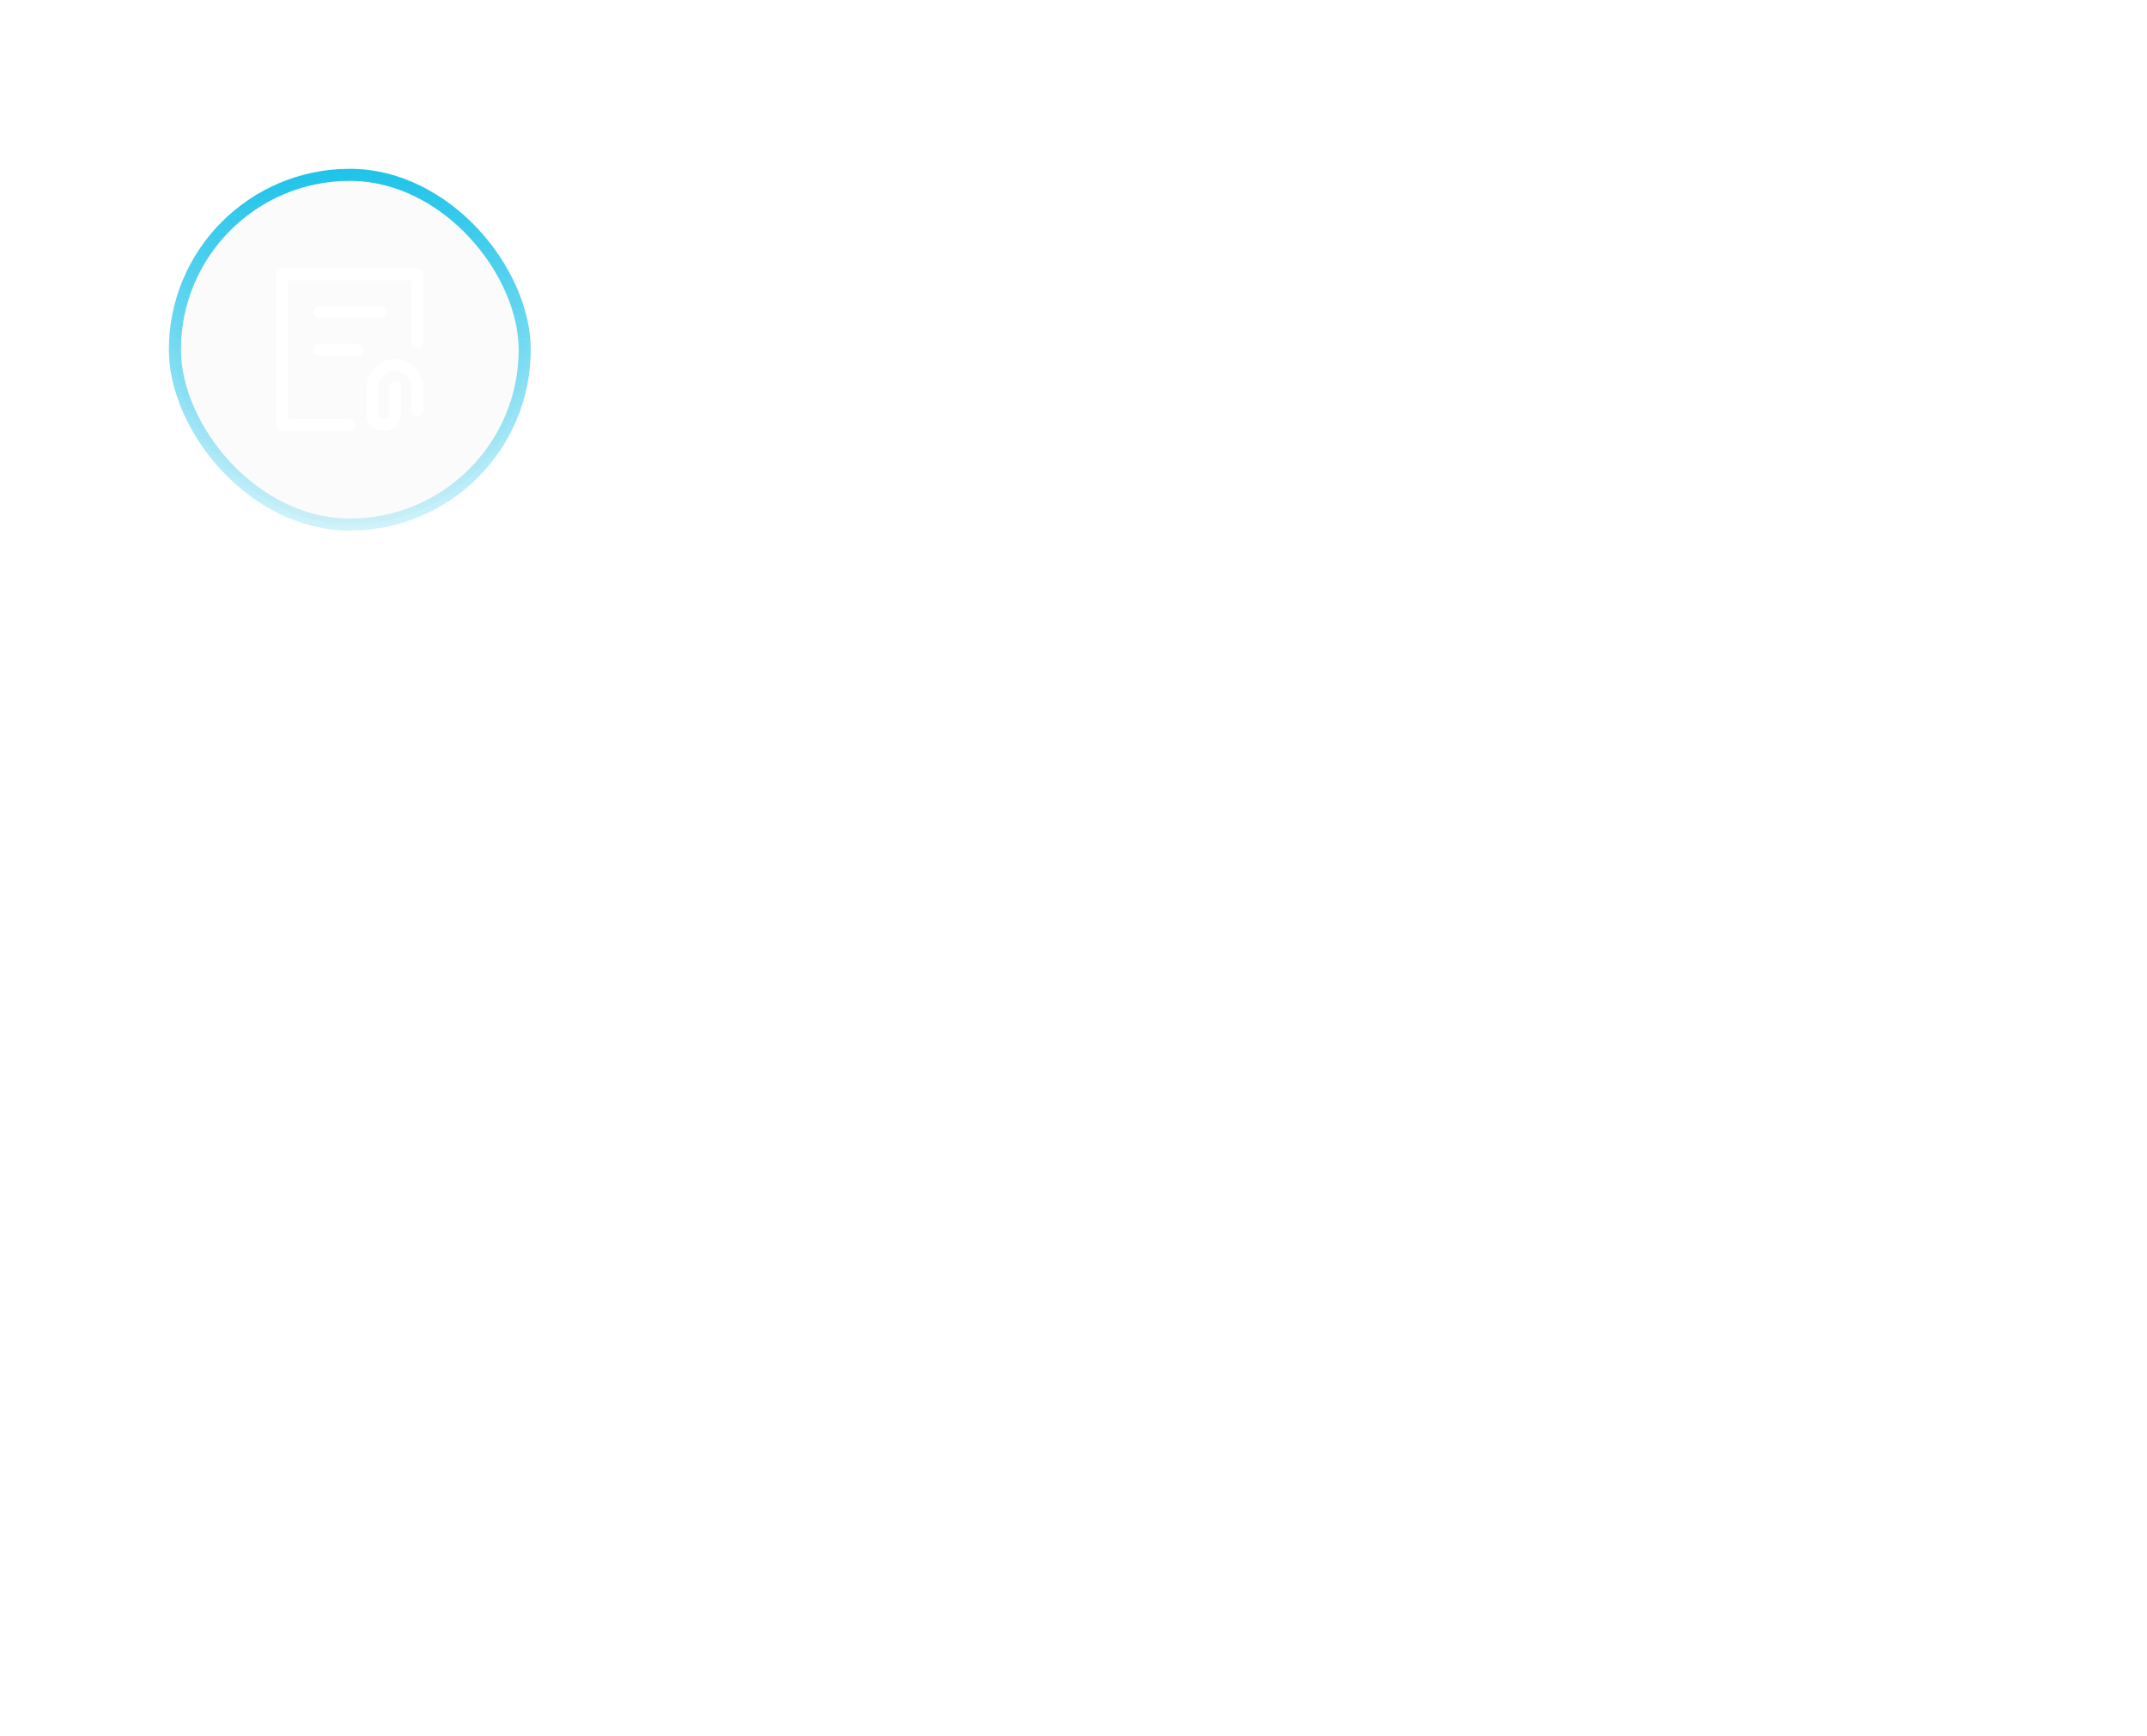<?xml version="1.0" encoding="UTF-8"?> <svg xmlns="http://www.w3.org/2000/svg" width="356" height="288" viewBox="0 0 356 288" fill="none"><g filter="url(#filter0_ii_54_2592)" data-figma-bg-blur-radius="12.6667"><rect width="356" height="288" rx="20" fill="white" fill-opacity="0.15"></rect><rect x="0.5" y="0.5" width="355" height="287" rx="19.5" stroke="white"></rect><path d="M29.64 131.7H32.3V137.78H38.72V131.7H41.4V146H38.72V139.92H32.3V146H29.64V131.7ZM49.042 144.32C49.949 144.32 50.655 144.013 51.162 143.4C51.669 142.773 51.922 141.92 51.922 140.84V140.7C51.922 139.62 51.669 138.773 51.162 138.16C50.655 137.533 49.949 137.22 49.042 137.22C48.135 137.22 47.422 137.527 46.902 138.14C46.395 138.753 46.142 139.6 46.142 140.68V140.84C46.142 141.92 46.395 142.773 46.902 143.4C47.408 144.013 48.122 144.32 49.042 144.32ZM52.882 144.72C51.868 145.707 50.582 146.2 49.022 146.2C47.462 146.2 46.175 145.713 45.162 144.74C44.162 143.753 43.662 142.467 43.662 140.88V140.72C43.662 139.12 44.169 137.82 45.182 136.82C46.195 135.82 47.482 135.32 49.042 135.32C50.589 135.32 51.868 135.813 52.882 136.8C53.895 137.787 54.402 139.073 54.402 140.66V140.82C54.402 142.433 53.895 143.733 52.882 144.72ZM56.588 135.54H60.808C63.355 135.54 64.628 136.413 64.628 138.16V138.2C64.628 139.44 64.008 140.207 62.768 140.5C64.315 140.82 65.088 141.607 65.088 142.86V142.92C65.088 143.92 64.748 144.687 64.068 145.22C63.402 145.74 62.442 146 61.188 146H56.588V135.54ZM59.008 137.16V139.82H60.468C61.055 139.82 61.482 139.713 61.748 139.5C62.015 139.273 62.148 138.92 62.148 138.44V138.4C62.148 137.933 62.002 137.613 61.708 137.44C61.428 137.253 60.988 137.16 60.388 137.16H59.008ZM59.008 141.44V144.38H60.728C61.982 144.38 62.608 143.9 62.608 142.94V142.9C62.608 141.927 62.008 141.44 60.808 141.44H59.008ZM76.691 135.54H79.111V146H76.691V135.54ZM67.311 135.54H69.731V138.98H71.511C72.724 138.98 73.698 139.273 74.431 139.86C75.164 140.447 75.531 141.313 75.531 142.46V142.52C75.531 143.653 75.164 144.52 74.431 145.12C73.711 145.707 72.718 146 71.451 146H67.311V135.54ZM71.171 144.24C71.838 144.24 72.324 144.107 72.631 143.84C72.951 143.56 73.111 143.113 73.111 142.5V142.44C73.111 141.307 72.464 140.74 71.171 140.74H69.731V144.24H71.171ZM86.599 146.2C85.025 146.2 83.745 145.72 82.759 144.76C81.785 143.8 81.299 142.507 81.299 140.88V140.72C81.299 139.12 81.785 137.82 82.759 136.82C83.745 135.82 84.992 135.32 86.499 135.32C87.912 135.32 89.085 135.76 90.019 136.64C90.965 137.52 91.439 138.84 91.439 140.6V141.3H83.779C83.819 142.3 84.079 143.067 84.559 143.6C85.052 144.133 85.752 144.4 86.659 144.4C88.072 144.4 88.872 143.867 89.059 142.8H91.399C91.225 143.907 90.719 144.753 89.879 145.34C89.052 145.913 87.959 146.2 86.599 146.2ZM89.039 139.68C88.905 137.947 88.059 137.08 86.499 137.08C85.779 137.08 85.179 137.313 84.699 137.78C84.232 138.233 83.939 138.867 83.819 139.68H89.039ZM106.264 137.34H103.064V146H100.644V137.34H97.444V135.54H106.264V137.34ZM108.151 135.54H110.571V137.22C110.878 136.687 111.338 136.24 111.951 135.88C112.578 135.507 113.258 135.32 113.991 135.32C115.338 135.32 116.444 135.8 117.311 136.76C118.191 137.707 118.631 139 118.631 140.64V140.8C118.631 142.453 118.198 143.767 117.331 144.74C116.478 145.713 115.364 146.2 113.991 146.2C113.191 146.2 112.491 146.033 111.891 145.7C111.304 145.353 110.864 144.907 110.571 144.36V149.58H108.151V135.54ZM113.391 144.28C114.284 144.28 114.964 143.987 115.431 143.4C115.911 142.813 116.151 141.96 116.151 140.84V140.68C116.151 139.56 115.891 138.707 115.371 138.12C114.864 137.52 114.198 137.22 113.371 137.22C112.491 137.22 111.791 137.513 111.271 138.1C110.751 138.687 110.491 139.547 110.491 140.68V140.84C110.491 141.973 110.744 142.833 111.251 143.42C111.771 143.993 112.484 144.28 113.391 144.28ZM125.407 146.2C123.834 146.2 122.554 145.72 121.567 144.76C120.594 143.8 120.107 142.507 120.107 140.88V140.72C120.107 139.12 120.594 137.82 121.567 136.82C122.554 135.82 123.801 135.32 125.307 135.32C126.721 135.32 127.894 135.76 128.827 136.64C129.774 137.52 130.247 138.84 130.247 140.6V141.3H122.587C122.627 142.3 122.887 143.067 123.367 143.6C123.861 144.133 124.561 144.4 125.467 144.4C126.881 144.4 127.681 143.867 127.867 142.8H130.207C130.034 143.907 129.527 144.753 128.687 145.34C127.861 145.913 126.767 146.2 125.407 146.2ZM127.847 139.68C127.714 137.947 126.867 137.08 125.307 137.08C124.587 137.08 123.987 137.313 123.507 137.78C123.041 138.233 122.747 138.867 122.627 139.68H127.847ZM137.169 146.2C135.502 146.2 134.189 145.673 133.229 144.62C132.282 143.553 131.809 141.953 131.809 139.82V139.08C131.809 133.747 133.829 130.98 137.869 130.78L138.509 130.76C140.095 130.68 141.129 130.553 141.609 130.38V132.28C140.982 132.547 139.935 132.72 138.469 132.8L137.949 132.84C136.549 132.92 135.515 133.373 134.849 134.2C134.195 135.027 133.802 136.22 133.669 137.78H133.769C134.555 136.247 135.869 135.48 137.709 135.48C139.149 135.48 140.315 135.973 141.209 136.96C142.102 137.933 142.549 139.18 142.549 140.7V140.82C142.549 142.46 142.042 143.767 141.029 144.74C140.015 145.713 138.729 146.2 137.169 146.2ZM135.049 143.42C135.569 144.02 136.282 144.32 137.189 144.32C138.095 144.32 138.802 144.02 139.309 143.42C139.815 142.807 140.069 141.947 140.069 140.84V140.76C140.069 139.68 139.829 138.847 139.349 138.26C138.882 137.673 138.195 137.38 137.289 137.38C136.355 137.38 135.622 137.687 135.089 138.3C134.555 138.9 134.289 139.74 134.289 140.82V140.92C134.289 141.973 134.542 142.807 135.049 143.42ZM149.413 144.32C150.32 144.32 151.026 144.013 151.533 143.4C152.04 142.773 152.293 141.92 152.293 140.84V140.7C152.293 139.62 152.04 138.773 151.533 138.16C151.026 137.533 150.32 137.22 149.413 137.22C148.506 137.22 147.793 137.527 147.273 138.14C146.766 138.753 146.513 139.6 146.513 140.68V140.84C146.513 141.92 146.766 142.773 147.273 143.4C147.78 144.013 148.493 144.32 149.413 144.32ZM153.253 144.72C152.24 145.707 150.953 146.2 149.393 146.2C147.833 146.2 146.546 145.713 145.533 144.74C144.533 143.753 144.033 142.467 144.033 140.88V140.72C144.033 139.12 144.54 137.82 145.553 136.82C146.566 135.82 147.853 135.32 149.413 135.32C150.96 135.32 152.24 135.813 153.253 136.8C154.266 137.787 154.773 139.073 154.773 140.66V140.82C154.773 142.433 154.266 143.733 153.253 144.72ZM156.96 135.54H161.18C163.726 135.54 165 136.413 165 138.16V138.2C165 139.44 164.38 140.207 163.14 140.5C164.686 140.82 165.46 141.607 165.46 142.86V142.92C165.46 143.92 165.12 144.687 164.44 145.22C163.773 145.74 162.813 146 161.56 146H156.96V135.54ZM159.38 137.16V139.82H160.84C161.426 139.82 161.853 139.713 162.12 139.5C162.386 139.273 162.52 138.92 162.52 138.44V138.4C162.52 137.933 162.373 137.613 162.08 137.44C161.8 137.253 161.36 137.16 160.76 137.16H159.38ZM159.38 141.44V144.38H161.1C162.353 144.38 162.98 143.9 162.98 142.94V142.9C162.98 141.927 162.38 141.44 161.18 141.44H159.38ZM170.52 146.2C169.493 146.2 168.653 145.947 168 145.44C167.347 144.92 167.02 144.14 167.02 143.1C167.02 141.953 167.507 141.113 168.48 140.58C169.467 140.047 170.767 139.78 172.38 139.78H173.68V139.24C173.68 138.507 173.54 137.973 173.26 137.64C172.98 137.307 172.487 137.14 171.78 137.14C170.593 137.14 169.927 137.687 169.78 138.78H167.44C167.547 137.62 168.007 136.753 168.82 136.18C169.633 135.607 170.667 135.32 171.92 135.32C174.707 135.32 176.1 136.593 176.1 139.14V146H173.72V144.72C172.947 145.707 171.88 146.2 170.52 146.2ZM171.1 144.46C171.873 144.46 172.493 144.273 172.96 143.9C173.44 143.527 173.68 143.007 173.68 142.34V141.3H172.44C170.427 141.3 169.42 141.867 169.42 143C169.42 143.973 169.98 144.46 171.1 144.46ZM185.634 141.56H181.294V146H178.874V135.54H181.294V139.76H185.634V135.54H188.054V146H185.634V141.56ZM190.924 146V135.54H193.344V142.94L197.864 135.54H200.264V146H197.864V138.6L193.344 146H190.924ZM207.073 137.3C205.78 137.3 205.133 137.827 205.133 138.88V138.94C205.133 139.473 205.287 139.867 205.593 140.12C205.9 140.373 206.393 140.5 207.073 140.5H208.553V137.3H207.073ZM204.633 146H201.973L204.833 141.7C203.407 141.26 202.693 140.333 202.693 138.92V138.86C202.693 137.793 203.053 136.973 203.773 136.4C204.493 135.827 205.487 135.54 206.753 135.54H210.953V146H208.553V142.16H207.113L204.633 146ZM31.86 162.88V168H29.44V157.54H31.86V162.18L35.6 157.54H38.24L34.18 162.38L38.58 168H35.78L31.86 162.88ZM48.145 166.94L44.005 157.54H46.624L49.404 164.28L51.965 157.54H54.325L48.624 171.58H46.245L48.145 166.94ZM62.699 159.34H58.559V168H56.139V157.54H65.119V168H62.699V159.34ZM67.995 157.54H70.415V159.22C70.721 158.687 71.181 158.24 71.795 157.88C72.421 157.507 73.101 157.32 73.835 157.32C75.181 157.32 76.288 157.8 77.155 158.76C78.035 159.707 78.475 161 78.475 162.64V162.8C78.475 164.453 78.041 165.767 77.175 166.74C76.321 167.713 75.208 168.2 73.835 168.2C73.035 168.2 72.335 168.033 71.735 167.7C71.148 167.353 70.708 166.907 70.415 166.36V171.58H67.995V157.54ZM73.235 166.28C74.128 166.28 74.808 165.987 75.275 165.4C75.755 164.813 75.995 163.96 75.995 162.84V162.68C75.995 161.56 75.735 160.707 75.215 160.12C74.708 159.52 74.041 159.22 73.215 159.22C72.335 159.22 71.635 159.513 71.115 160.1C70.595 160.687 70.335 161.547 70.335 162.68V162.84C70.335 163.973 70.588 164.833 71.095 165.42C71.615 165.993 72.328 166.28 73.235 166.28ZM83.391 168.2C82.364 168.2 81.524 167.947 80.871 167.44C80.218 166.92 79.891 166.14 79.891 165.1C79.891 163.953 80.378 163.113 81.351 162.58C82.338 162.047 83.638 161.78 85.251 161.78H86.551V161.24C86.551 160.507 86.411 159.973 86.131 159.64C85.851 159.307 85.358 159.14 84.651 159.14C83.464 159.14 82.798 159.687 82.651 160.78H80.311C80.418 159.62 80.878 158.753 81.691 158.18C82.504 157.607 83.538 157.32 84.791 157.32C87.578 157.32 88.971 158.593 88.971 161.14V168H86.591V166.72C85.818 167.707 84.751 168.2 83.391 168.2ZM83.971 166.46C84.744 166.46 85.364 166.273 85.831 165.9C86.311 165.527 86.551 165.007 86.551 164.34V163.3H85.311C83.298 163.3 82.291 163.867 82.291 165C82.291 165.973 82.851 166.46 83.971 166.46ZM91.745 157.54H95.965C98.511 157.54 99.785 158.413 99.785 160.16V160.2C99.785 161.44 99.165 162.207 97.925 162.5C99.471 162.82 100.245 163.607 100.245 164.86V164.92C100.245 165.92 99.905 166.687 99.225 167.22C98.558 167.74 97.598 168 96.345 168H91.745V157.54ZM94.165 159.16V161.82H95.625C96.211 161.82 96.638 161.713 96.905 161.5C97.171 161.273 97.305 160.92 97.305 160.44V160.4C97.305 159.933 97.158 159.613 96.865 159.44C96.585 159.253 96.145 159.16 95.545 159.16H94.165ZM94.165 163.44V166.38H95.885C97.138 166.38 97.765 165.9 97.765 164.94V164.9C97.765 163.927 97.165 163.44 95.965 163.44H94.165ZM105.405 163.8C105.272 165.293 104.978 166.393 104.525 167.1C104.085 167.807 103.392 168.16 102.445 168.16C102.125 168.16 101.898 168.14 101.765 168.1C101.738 168.087 101.698 168.067 101.645 168.04C101.605 168.027 101.578 168.02 101.565 168.02V166L101.685 166.04C101.818 166.067 101.938 166.08 102.045 166.08C102.418 166.08 102.692 165.86 102.865 165.42C103.052 164.967 103.192 164.293 103.285 163.4C103.312 163.147 103.332 162.82 103.345 162.42C103.358 162.02 103.372 161.567 103.385 161.06C103.412 160.54 103.432 160.127 103.445 159.82L103.505 157.54H111.125V168H108.725V159.34H105.625C105.518 161.753 105.445 163.24 105.405 163.8ZM118.61 168.2C117.037 168.2 115.757 167.72 114.77 166.76C113.797 165.8 113.31 164.507 113.31 162.88V162.72C113.31 161.12 113.797 159.82 114.77 158.82C115.757 157.82 117.004 157.32 118.51 157.32C119.924 157.32 121.097 157.76 122.03 158.64C122.977 159.52 123.45 160.84 123.45 162.6V163.3H115.79C115.83 164.3 116.09 165.067 116.57 165.6C117.064 166.133 117.764 166.4 118.67 166.4C120.084 166.4 120.884 165.867 121.07 164.8H123.41C123.237 165.907 122.73 166.753 121.89 167.34C121.064 167.913 119.97 168.2 118.61 168.2ZM121.05 161.68C120.917 159.947 120.07 159.08 118.51 159.08C117.79 159.08 117.19 159.313 116.71 159.78C116.244 160.233 115.95 160.867 115.83 161.68H121.05ZM132.372 163.56H128.032V168H125.612V157.54H128.032V161.76H132.372V157.54H134.792V168H132.372V163.56ZM137.663 168V157.54H140.083V164.94L144.603 157.54H147.003V168H144.603V160.6L140.083 168H137.663ZM158.572 168.2C157.225 168.2 156.098 167.813 155.192 167.04C154.298 166.253 153.758 165.2 153.572 163.88L153.512 163.56H152.212V168H149.792V157.54H152.212V161.76H153.552C153.738 160.4 154.285 159.32 155.192 158.52C156.098 157.72 157.232 157.32 158.592 157.32C160.125 157.32 161.372 157.813 162.332 158.8C163.292 159.773 163.772 161.06 163.772 162.66V162.82C163.772 164.433 163.285 165.733 162.312 166.72C161.338 167.707 160.092 168.2 158.572 168.2ZM156.592 165.4C157.058 166.013 157.725 166.32 158.592 166.32C159.458 166.32 160.125 166.013 160.592 165.4C161.058 164.773 161.292 163.92 161.292 162.84V162.7C161.292 161.607 161.058 160.753 160.592 160.14C160.125 159.513 159.458 159.2 158.592 159.2C157.738 159.2 157.078 159.507 156.612 160.12C156.145 160.733 155.912 161.58 155.912 162.66V162.82C155.912 163.913 156.138 164.773 156.592 165.4ZM175.548 168.2C173.881 168.2 172.568 167.673 171.608 166.62C170.661 165.553 170.188 163.953 170.188 161.82V161.08C170.188 155.747 172.208 152.98 176.248 152.78L176.888 152.76C178.474 152.68 179.508 152.553 179.988 152.38V154.28C179.361 154.547 178.314 154.72 176.848 154.8L176.328 154.84C174.928 154.92 173.894 155.373 173.228 156.2C172.574 157.027 172.181 158.22 172.048 159.78H172.148C172.934 158.247 174.248 157.48 176.088 157.48C177.528 157.48 178.694 157.973 179.588 158.96C180.481 159.933 180.928 161.18 180.928 162.7V162.82C180.928 164.46 180.421 165.767 179.408 166.74C178.394 167.713 177.108 168.2 175.548 168.2ZM173.428 165.42C173.948 166.02 174.661 166.32 175.568 166.32C176.474 166.32 177.181 166.02 177.688 165.42C178.194 164.807 178.448 163.947 178.448 162.84V162.76C178.448 161.68 178.208 160.847 177.728 160.26C177.261 159.673 176.574 159.38 175.668 159.38C174.734 159.38 174.001 159.687 173.468 160.3C172.934 160.9 172.668 161.74 172.668 162.82V162.92C172.668 163.973 172.921 164.807 173.428 165.42ZM183.112 168V157.54H185.532V164.94L190.052 157.54H192.452V168H190.052V160.6L185.532 168H183.112ZM202.861 160.2C202.861 160.787 202.701 161.287 202.381 161.7C202.061 162.113 201.587 162.38 200.961 162.5C202.507 162.753 203.281 163.533 203.281 164.84V164.9C203.281 165.86 202.887 166.653 202.101 167.28C201.327 167.893 200.287 168.2 198.981 168.2C197.594 168.2 196.521 167.887 195.761 167.26C195.001 166.633 194.567 165.733 194.461 164.56H196.681C196.907 165.76 197.667 166.36 198.961 166.36C200.174 166.36 200.781 165.867 200.781 164.88V164.82C200.781 163.9 200.187 163.44 199.001 163.44H197.561V161.82H198.801C199.841 161.82 200.361 161.387 200.361 160.52V160.46C200.361 159.633 199.847 159.22 198.821 159.22C197.807 159.22 197.181 159.707 196.941 160.68H194.741C194.861 159.547 195.307 158.707 196.081 158.16C196.854 157.6 197.801 157.32 198.921 157.32C200.067 157.32 201.007 157.573 201.741 158.08C202.487 158.587 202.861 159.273 202.861 160.14V160.2ZM212.255 163.56H207.915V168H205.495V157.54H207.915V161.76H212.255V157.54H214.675V168H212.255V163.56ZM222.145 168.2C220.572 168.2 219.292 167.72 218.305 166.76C217.332 165.8 216.845 164.507 216.845 162.88V162.72C216.845 161.12 217.332 159.82 218.305 158.82C219.292 157.82 220.539 157.32 222.045 157.32C223.459 157.32 224.632 157.76 225.565 158.64C226.512 159.52 226.985 160.84 226.985 162.6V163.3H219.325C219.365 164.3 219.625 165.067 220.105 165.6C220.599 166.133 221.299 166.4 222.205 166.4C223.619 166.4 224.419 165.867 224.605 164.8H226.945C226.772 165.907 226.265 166.753 225.425 167.34C224.599 167.913 223.505 168.2 222.145 168.2ZM224.585 161.68C224.452 159.947 223.605 159.08 222.045 159.08C221.325 159.08 220.725 159.313 220.245 159.78C219.779 160.233 219.485 160.867 219.365 161.68H224.585ZM233.727 168.2C232.194 168.2 230.927 167.727 229.927 166.78C228.94 165.82 228.447 164.527 228.447 162.9V162.74C228.447 161.127 228.947 159.82 229.947 158.82C230.96 157.82 232.22 157.32 233.727 157.32C235.007 157.32 236.094 157.64 236.987 158.28C237.88 158.907 238.387 159.893 238.507 161.24H236.167C235.967 159.92 235.167 159.26 233.767 159.26C232.927 159.26 232.24 159.567 231.707 160.18C231.187 160.793 230.927 161.633 230.927 162.7V162.86C230.927 163.993 231.18 164.86 231.687 165.46C232.207 166.047 232.92 166.34 233.827 166.34C234.494 166.34 235.06 166.147 235.527 165.76C235.994 165.373 236.267 164.82 236.347 164.1H238.567C238.487 165.313 238.007 166.3 237.127 167.06C236.247 167.82 235.114 168.2 233.727 168.2ZM245.331 166.32C246.238 166.32 246.944 166.013 247.451 165.4C247.958 164.773 248.211 163.92 248.211 162.84V162.7C248.211 161.62 247.958 160.773 247.451 160.16C246.944 159.533 246.238 159.22 245.331 159.22C244.424 159.22 243.711 159.527 243.191 160.14C242.684 160.753 242.431 161.6 242.431 162.68V162.84C242.431 163.92 242.684 164.773 243.191 165.4C243.698 166.013 244.411 166.32 245.331 166.32ZM249.171 166.72C248.158 167.707 246.871 168.2 245.311 168.2C243.751 168.2 242.464 167.713 241.451 166.74C240.451 165.753 239.951 164.467 239.951 162.88V162.72C239.951 161.12 240.458 159.82 241.471 158.82C242.484 157.82 243.771 157.32 245.331 157.32C246.878 157.32 248.158 157.813 249.171 158.8C250.184 159.787 250.691 161.073 250.691 162.66V162.82C250.691 164.433 250.184 165.733 249.171 166.72ZM254.958 160.1V168H252.878V157.54H256.218L258.838 164.06L261.478 157.54H264.618V168H262.238V160.1L258.938 168H258.138L254.958 160.1Z" fill="white"></path><path d="M32.688 198.144C31.419 198.144 30.453 197.808 29.792 197.136C29.141 196.464 28.757 195.589 28.64 194.512H29.984C30.08 195.291 30.325 195.904 30.72 196.352C31.125 196.8 31.781 197.024 32.688 197.024C33.541 197.024 34.192 196.816 34.64 196.4C35.088 195.973 35.312 195.387 35.312 194.64C35.312 193.936 35.104 193.429 34.688 193.12C34.283 192.8 33.589 192.64 32.608 192.64H31.152V191.584H32.608C34.08 191.584 34.816 190.885 34.816 189.488C34.816 188.187 34.107 187.536 32.688 187.536C31.984 187.536 31.445 187.696 31.072 188.016C30.709 188.325 30.459 188.843 30.32 189.568H29.072C29.317 187.467 30.555 186.416 32.784 186.416C33.797 186.416 34.613 186.699 35.232 187.264C35.861 187.819 36.176 188.56 36.176 189.488C36.176 190.085 36.011 190.619 35.68 191.088C35.36 191.547 34.896 191.867 34.288 192.048C35.077 192.165 35.675 192.448 36.08 192.896C36.485 193.344 36.688 193.925 36.688 194.64C36.688 195.653 36.315 196.491 35.568 197.152C34.832 197.813 33.872 198.144 32.688 198.144ZM44.3 194.272H40.188V198H38.86V189.632H40.188V193.152H44.3V189.632H45.628V198H44.3V194.272ZM50.505 198.144C49.683 198.144 49.011 197.941 48.489 197.536C47.977 197.12 47.721 196.501 47.721 195.68C47.721 195.221 47.833 194.821 48.057 194.48C48.291 194.128 48.611 193.856 49.017 193.664C49.422 193.461 49.865 193.317 50.345 193.232C50.825 193.136 51.347 193.088 51.913 193.088H53.113V192.48C53.113 191.808 52.974 191.328 52.697 191.04C52.419 190.741 51.961 190.592 51.321 190.592C50.169 190.592 49.529 191.093 49.401 192.096H48.073C48.158 191.2 48.505 190.544 49.113 190.128C49.731 189.701 50.489 189.488 51.385 189.488C53.422 189.488 54.441 190.485 54.441 192.48V198H53.113V196.944C52.473 197.744 51.603 198.144 50.505 198.144ZM50.633 197.088C51.358 197.088 51.95 196.912 52.409 196.56C52.878 196.197 53.113 195.701 53.113 195.072V194.032H51.961C50.019 194.032 49.049 194.581 49.049 195.68C49.049 196.619 49.577 197.088 50.633 197.088ZM62.591 190.752H59.887V198H58.559V190.752H55.855V189.632H62.591V190.752ZM64.422 189.632H65.75V192.56H67.238C68.177 192.56 68.945 192.789 69.542 193.248C70.139 193.707 70.438 194.389 70.438 195.296V195.344C70.438 196.261 70.139 196.933 69.542 197.36C68.956 197.787 68.188 198 67.238 198H64.422V189.632ZM67.318 196.96C67.958 196.96 68.417 196.827 68.694 196.56C68.972 196.283 69.11 195.877 69.11 195.344V195.296C69.11 194.72 68.966 194.299 68.678 194.032C68.401 193.755 67.948 193.616 67.318 193.616H65.75V196.96H67.318ZM76.563 198V189.632H77.891V196.08L82.163 189.632H83.491V198H82.163V191.552L77.891 198H76.563ZM92.692 198.144C91.871 198.144 91.199 197.941 90.676 197.536C90.164 197.12 89.908 196.501 89.908 195.68C89.908 195.221 90.02 194.821 90.244 194.48C90.479 194.128 90.799 193.856 91.204 193.664C91.61 193.461 92.052 193.317 92.532 193.232C93.012 193.136 93.535 193.088 94.1 193.088H95.3V192.48C95.3 191.808 95.162 191.328 94.884 191.04C94.607 190.741 94.148 190.592 93.508 190.592C92.356 190.592 91.716 191.093 91.588 192.096H90.26C90.346 191.2 90.692 190.544 91.3 190.128C91.919 189.701 92.676 189.488 93.572 189.488C95.61 189.488 96.628 190.485 96.628 192.48V198H95.3V196.944C94.66 197.744 93.791 198.144 92.692 198.144ZM92.82 197.088C93.546 197.088 94.138 196.912 94.596 196.56C95.066 196.197 95.3 195.701 95.3 195.072V194.032H94.148C92.207 194.032 91.236 194.581 91.236 195.68C91.236 196.619 91.764 197.088 92.82 197.088ZM104.581 194.272H100.469V198H99.141V189.632H100.469V193.152H104.581V189.632H105.909V198H104.581V194.272ZM110.786 198.144C109.965 198.144 109.293 197.941 108.77 197.536C108.258 197.12 108.002 196.501 108.002 195.68C108.002 195.221 108.114 194.821 108.338 194.48C108.573 194.128 108.893 193.856 109.298 193.664C109.703 193.461 110.146 193.317 110.626 193.232C111.106 193.136 111.629 193.088 112.194 193.088H113.394V192.48C113.394 191.808 113.255 191.328 112.978 191.04C112.701 190.741 112.242 190.592 111.602 190.592C110.45 190.592 109.81 191.093 109.682 192.096H108.354C108.439 191.2 108.786 190.544 109.394 190.128C110.013 189.701 110.77 189.488 111.666 189.488C113.703 189.488 114.722 190.485 114.722 192.48V198H113.394V196.944C112.754 197.744 111.885 198.144 110.786 198.144ZM110.914 197.088C111.639 197.088 112.231 196.912 112.69 196.56C113.159 196.197 113.394 195.701 113.394 195.072V194.032H112.242C110.301 194.032 109.33 194.581 109.33 195.68C109.33 196.619 109.858 197.088 110.914 197.088ZM118.835 194.768C118.739 195.92 118.536 196.763 118.227 197.296C117.917 197.819 117.432 198.08 116.771 198.08C116.632 198.08 116.488 198.069 116.339 198.048L116.211 198V196.736L116.323 196.768C116.429 196.789 116.541 196.8 116.659 196.8C116.829 196.8 116.968 196.752 117.075 196.656C117.192 196.549 117.283 196.384 117.347 196.16C117.421 195.936 117.475 195.728 117.507 195.536C117.539 195.333 117.576 195.051 117.619 194.688C117.661 194.304 117.725 193.216 117.811 191.424L117.859 189.632H123.379V198H122.051V190.752H119.043C118.947 193.056 118.877 194.395 118.835 194.768ZM126.063 198V189.632H127.391V196.08L131.663 189.632H132.991V198H131.663V191.552L127.391 198H126.063ZM140.908 191.808C140.908 192.224 140.785 192.608 140.54 192.96C140.305 193.301 139.969 193.515 139.532 193.6C140.076 193.696 140.508 193.904 140.828 194.224C141.148 194.544 141.308 194.965 141.308 195.488V195.536C141.308 196.315 141.02 196.944 140.444 197.424C139.879 197.904 139.105 198.144 138.124 198.144C137.111 198.144 136.316 197.909 135.74 197.44C135.175 196.96 134.871 196.288 134.828 195.424H136.124C136.188 195.957 136.369 196.363 136.668 196.64C136.977 196.907 137.463 197.04 138.124 197.04C139.319 197.04 139.916 196.565 139.916 195.616V195.568C139.916 195.099 139.772 194.757 139.484 194.544C139.207 194.331 138.775 194.224 138.188 194.224H136.924V193.168H137.964C138.519 193.168 138.913 193.067 139.148 192.864C139.393 192.661 139.516 192.331 139.516 191.872V191.824C139.516 191.003 139.036 190.592 138.076 190.592C137.148 190.592 136.593 191.029 136.412 191.904H135.132C135.228 191.061 135.548 190.448 136.092 190.064C136.647 189.68 137.335 189.488 138.156 189.488C138.945 189.488 139.601 189.691 140.124 190.096C140.647 190.491 140.908 191.045 140.908 191.76V191.808ZM143.422 198V189.632H144.75V196.08L149.022 189.632H150.35V198H149.022V191.552L144.75 198H143.422ZM152.971 189.632H154.299V191.04C154.545 190.613 154.929 190.251 155.451 189.952C155.974 189.643 156.534 189.488 157.131 189.488C158.251 189.488 159.163 189.867 159.867 190.624C160.582 191.381 160.939 192.405 160.939 193.696V193.824C160.939 195.115 160.587 196.16 159.883 196.96C159.19 197.749 158.273 198.144 157.131 198.144C155.851 198.144 154.907 197.637 154.299 196.624V200.912H152.971V189.632ZM157.003 197.04C157.835 197.04 158.47 196.773 158.907 196.24C159.345 195.696 159.563 194.912 159.563 193.888V193.76C159.563 192.747 159.318 191.968 158.827 191.424C158.347 190.869 157.734 190.592 156.987 190.592C156.177 190.592 155.515 190.864 155.003 191.408C154.502 191.941 154.251 192.725 154.251 193.76V193.888C154.251 194.923 154.497 195.707 154.987 196.24C155.489 196.773 156.161 197.04 157.003 197.04ZM166.491 197.04C167.323 197.04 167.984 196.752 168.475 196.176C168.976 195.6 169.227 194.837 169.227 193.888V193.776C169.227 192.805 168.976 192.032 168.475 191.456C167.984 190.88 167.323 190.592 166.491 190.592C165.648 190.592 164.981 190.88 164.491 191.456C164 192.032 163.755 192.8 163.755 193.76V193.888C163.755 194.859 163.995 195.627 164.475 196.192C164.965 196.757 165.637 197.04 166.491 197.04ZM166.475 198.144C165.291 198.144 164.309 197.744 163.531 196.944C162.763 196.133 162.379 195.115 162.379 193.888V193.76C162.379 192.512 162.763 191.488 163.531 190.688C164.309 189.888 165.296 189.488 166.491 189.488C167.685 189.488 168.667 189.888 169.435 190.688C170.213 191.477 170.602 192.496 170.602 193.744V193.872C170.602 195.131 170.213 196.16 169.435 196.96C168.656 197.749 167.669 198.144 166.475 198.144ZM172.563 189.632H175.491C177.453 189.632 178.435 190.341 178.435 191.76V191.808C178.435 192.213 178.323 192.587 178.099 192.928C177.875 193.259 177.539 193.483 177.091 193.6C178.253 193.856 178.835 194.485 178.835 195.488V195.536C178.835 196.347 178.568 196.96 178.035 197.376C177.512 197.792 176.781 198 175.843 198H172.563V189.632ZM173.891 190.688V193.168H175.491C176.045 193.168 176.44 193.067 176.675 192.864C176.92 192.661 177.043 192.331 177.043 191.872V191.824C177.043 191.397 176.915 191.104 176.659 190.944C176.413 190.773 176.019 190.688 175.475 190.688H173.891ZM173.891 194.224V196.944H175.715C176.301 196.944 176.733 196.843 177.011 196.64C177.299 196.427 177.443 196.085 177.443 195.616V195.568C177.443 195.099 177.299 194.757 177.011 194.544C176.733 194.331 176.301 194.224 175.715 194.224H173.891ZM183.224 198.144C182.402 198.144 181.73 197.941 181.208 197.536C180.696 197.12 180.44 196.501 180.44 195.68C180.44 195.221 180.552 194.821 180.776 194.48C181.01 194.128 181.33 193.856 181.736 193.664C182.141 193.461 182.584 193.317 183.064 193.232C183.544 193.136 184.066 193.088 184.632 193.088H185.832V192.48C185.832 191.808 185.693 191.328 185.416 191.04C185.138 190.741 184.68 190.592 184.04 190.592C182.888 190.592 182.248 191.093 182.12 192.096H180.792C180.877 191.2 181.224 190.544 181.832 190.128C182.45 189.701 183.208 189.488 184.104 189.488C186.141 189.488 187.16 190.485 187.16 192.48V198H185.832V196.944C185.192 197.744 184.322 198.144 183.224 198.144ZM183.352 197.088C184.077 197.088 184.669 196.912 185.128 196.56C185.597 196.197 185.832 195.701 185.832 195.072V194.032H184.68C182.738 194.032 181.768 194.581 181.768 195.68C181.768 196.619 182.296 197.088 183.352 197.088ZM195.31 190.752H192.606V198H191.278V190.752H188.574V189.632H195.31V190.752ZM197.141 189.632H198.469V192.56H199.957C200.896 192.56 201.664 192.789 202.261 193.248C202.858 193.707 203.157 194.389 203.157 195.296V195.344C203.157 196.261 202.858 196.933 202.261 197.36C201.674 197.787 200.906 198 199.957 198H197.141V189.632ZM200.037 196.96C200.677 196.96 201.136 196.827 201.413 196.56C201.69 196.283 201.829 195.877 201.829 195.344V195.296C201.829 194.72 201.685 194.299 201.397 194.032C201.12 193.755 200.666 193.616 200.037 193.616H198.469V196.96H200.037ZM209.282 189.632H212.21C214.172 189.632 215.154 190.341 215.154 191.76V191.808C215.154 192.213 215.042 192.587 214.818 192.928C214.594 193.259 214.258 193.483 213.81 193.6C214.972 193.856 215.554 194.485 215.554 195.488V195.536C215.554 196.347 215.287 196.96 214.754 197.376C214.231 197.792 213.5 198 212.562 198H209.282V189.632ZM210.61 190.688V193.168H212.21C212.764 193.168 213.159 193.067 213.394 192.864C213.639 192.661 213.762 192.331 213.762 191.872V191.824C213.762 191.397 213.634 191.104 213.378 190.944C213.132 190.773 212.738 190.688 212.194 190.688H210.61ZM210.61 194.224V196.944H212.434C213.02 196.944 213.452 196.843 213.73 196.64C214.018 196.427 214.162 196.085 214.162 195.616V195.568C214.162 195.099 214.018 194.757 213.73 194.544C213.452 194.331 213.02 194.224 212.434 194.224H210.61ZM221.24 198.144C220.045 198.144 219.064 197.76 218.296 196.992C217.528 196.213 217.144 195.184 217.144 193.904V193.776C217.144 192.517 217.533 191.488 218.312 190.688C219.101 189.888 220.067 189.488 221.208 189.488C222.168 189.488 222.984 189.728 223.656 190.208C224.328 190.677 224.723 191.413 224.84 192.416H223.528C223.336 191.2 222.563 190.592 221.208 190.592C220.429 190.592 219.784 190.885 219.272 191.472C218.771 192.048 218.52 192.816 218.52 193.776V193.904C218.52 194.907 218.765 195.68 219.256 196.224C219.757 196.768 220.424 197.04 221.256 197.04C221.885 197.04 222.424 196.864 222.872 196.512C223.331 196.149 223.592 195.643 223.656 194.992H224.888C224.803 195.909 224.419 196.667 223.736 197.264C223.064 197.851 222.232 198.144 221.24 198.144ZM233.309 198.144C232.242 198.144 231.357 197.813 230.653 197.152C229.96 196.491 229.549 195.621 229.421 194.544C229.4 194.395 229.389 194.304 229.389 194.272H228.125V198H226.797V189.632H228.125V193.152H229.405C229.533 192.043 229.944 191.157 230.637 190.496C231.341 189.824 232.237 189.488 233.325 189.488C234.509 189.488 235.464 189.883 236.189 190.672C236.914 191.461 237.277 192.485 237.277 193.744V193.872C237.277 195.141 236.909 196.171 236.173 196.96C235.448 197.749 234.493 198.144 233.309 198.144ZM233.325 197.04C234.146 197.04 234.781 196.757 235.229 196.192C235.677 195.627 235.901 194.859 235.901 193.888V193.776C235.901 192.795 235.677 192.021 235.229 191.456C234.781 190.88 234.146 190.592 233.325 190.592C232.493 190.592 231.853 190.875 231.405 191.44C230.968 192.005 230.749 192.779 230.749 193.76V193.888C230.749 194.869 230.968 195.643 231.405 196.208C231.842 196.763 232.482 197.04 233.325 197.04ZM244.906 193.728V198H243.578V189.632H244.906V193.536L248.378 189.632H249.93L246.346 193.568L250.234 198H248.618L244.906 193.728ZM253.428 194.768C253.332 195.92 253.13 196.763 252.82 197.296C252.511 197.819 252.026 198.08 251.364 198.08C251.226 198.08 251.082 198.069 250.932 198.048L250.804 198V196.736L250.916 196.768C251.023 196.789 251.135 196.8 251.252 196.8C251.423 196.8 251.562 196.752 251.668 196.656C251.786 196.549 251.876 196.384 251.94 196.16C252.015 195.936 252.068 195.728 252.1 195.536C252.132 195.333 252.17 195.051 252.212 194.688C252.255 194.304 252.319 193.216 252.404 191.424L252.452 189.632H257.972V198H256.644V190.752H253.636C253.54 193.056 253.471 194.395 253.428 194.768ZM267.169 198.144C266.102 198.144 265.217 197.813 264.513 197.152C263.819 196.491 263.409 195.621 263.281 194.544C263.259 194.395 263.249 194.304 263.249 194.272H261.985V198H260.657V189.632H261.985V193.152H263.265C263.393 192.043 263.803 191.157 264.497 190.496C265.201 189.824 266.097 189.488 267.185 189.488C268.369 189.488 269.323 189.883 270.049 190.672C270.774 191.461 271.137 192.485 271.137 193.744V193.872C271.137 195.141 270.769 196.171 270.033 196.96C269.307 197.749 268.353 198.144 267.169 198.144ZM267.185 197.04C268.006 197.04 268.641 196.757 269.089 196.192C269.537 195.627 269.761 194.859 269.761 193.888V193.776C269.761 192.795 269.537 192.021 269.089 191.456C268.641 190.88 268.006 190.592 267.185 190.592C266.353 190.592 265.713 190.875 265.265 191.44C264.827 192.005 264.609 192.779 264.609 193.76V193.888C264.609 194.869 264.827 195.643 265.265 196.208C265.702 196.763 266.342 197.04 267.185 197.04ZM277.927 198V194.096C277.351 194.715 276.551 195.024 275.527 195.024C274.706 195.024 274.034 194.763 273.511 194.24C272.988 193.707 272.727 192.896 272.727 191.808V189.632H274.055V191.744C274.055 193.163 274.663 193.872 275.879 193.872C276.786 193.872 277.468 193.563 277.927 192.944V189.632H279.255V198H277.927ZM285.458 198.144C284.263 198.144 283.287 197.755 282.53 196.976C281.783 196.197 281.41 195.173 281.41 193.904V193.776C281.41 192.517 281.772 191.488 282.498 190.688C283.234 189.888 284.178 189.488 285.33 189.488C286.396 189.488 287.287 189.835 288.002 190.528C288.727 191.211 289.09 192.251 289.09 193.648V194.08H282.786C282.85 196.053 283.746 197.04 285.474 197.04C286.786 197.04 287.527 196.555 287.698 195.584H289.026C288.876 196.416 288.487 197.051 287.858 197.488C287.228 197.925 286.428 198.144 285.458 198.144ZM287.73 193.008C287.612 191.397 286.812 190.592 285.33 190.592C284.658 190.592 284.103 190.805 283.666 191.232C283.228 191.659 282.951 192.251 282.834 193.008H287.73ZM291.032 189.632H293.96C295.922 189.632 296.904 190.341 296.904 191.76V191.808C296.904 192.213 296.792 192.587 296.568 192.928C296.344 193.259 296.008 193.483 295.56 193.6C296.722 193.856 297.304 194.485 297.304 195.488V195.536C297.304 196.347 297.037 196.96 296.504 197.376C295.981 197.792 295.25 198 294.312 198H291.032V189.632ZM292.36 190.688V193.168H293.96C294.514 193.168 294.909 193.067 295.144 192.864C295.389 192.661 295.512 192.331 295.512 191.872V191.824C295.512 191.397 295.384 191.104 295.128 190.944C294.882 190.773 294.488 190.688 293.944 190.688H292.36ZM292.36 194.224V196.944H294.184C294.77 196.944 295.202 196.843 295.48 196.64C295.768 196.427 295.912 196.085 295.912 195.616V195.568C295.912 195.099 295.768 194.757 295.48 194.544C295.202 194.331 294.77 194.224 294.184 194.224H292.36ZM301.698 197.136L298.418 189.632H299.842L302.402 195.632L304.722 189.632H306.082L301.458 200.912H300.114L301.698 197.136ZM314.247 198.144C313.18 198.144 312.295 197.813 311.591 197.152C310.897 196.491 310.487 195.621 310.359 194.544C310.337 194.395 310.327 194.304 310.327 194.272H309.063V198H307.735V189.632H309.063V193.152H310.343C310.471 192.043 310.881 191.157 311.575 190.496C312.279 189.824 313.175 189.488 314.263 189.488C315.447 189.488 316.401 189.883 317.127 190.672C317.852 191.461 318.215 192.485 318.215 193.744V193.872C318.215 195.141 317.847 196.171 317.111 196.96C316.385 197.749 315.431 198.144 314.247 198.144ZM314.263 197.04C315.084 197.04 315.719 196.757 316.167 196.192C316.615 195.627 316.839 194.859 316.839 193.888V193.776C316.839 192.795 316.615 192.021 316.167 191.456C315.719 190.88 315.084 190.592 314.263 190.592C313.431 190.592 312.791 190.875 312.343 191.44C311.905 192.005 311.687 192.779 311.687 193.76V193.888C311.687 194.869 311.905 195.643 312.343 196.208C312.78 196.763 313.42 197.04 314.263 197.04ZM29.344 217V208.632H30.672V215.08L34.944 208.632H36.272V217H34.944V210.552L30.672 217H29.344ZM44.237 213.272H40.125V217H38.797V208.632H40.125V212.152H44.237V208.632H45.565V217H44.237V213.272ZM53.226 208.504C54.474 208.568 55.498 208.968 56.298 209.704C57.109 210.44 57.514 211.453 57.514 212.744V212.872C57.514 214.173 57.114 215.192 56.314 215.928C55.514 216.664 54.485 217.064 53.226 217.128V219.912H51.914V217.128C50.666 217.064 49.637 216.664 48.826 215.928C48.026 215.192 47.626 214.179 47.626 212.888V212.76C47.626 211.459 48.026 210.44 48.826 209.704C49.626 208.968 50.656 208.568 51.914 208.504V204.632H53.226V208.504ZM51.914 209.512C51.05 209.555 50.346 209.859 49.802 210.424C49.258 210.979 48.986 211.752 48.986 212.744V212.856C48.986 213.869 49.258 214.659 49.802 215.224C50.346 215.789 51.05 216.083 51.914 216.104V209.512ZM53.226 216.12C54.09 216.099 54.794 215.805 55.338 215.24C55.882 214.664 56.154 213.88 56.154 212.888V212.776C56.154 211.752 55.882 210.968 55.338 210.424C54.805 209.869 54.101 209.571 53.226 209.528V216.12ZM63.162 216.04C63.994 216.04 64.656 215.752 65.146 215.176C65.648 214.6 65.898 213.837 65.898 212.888V212.776C65.898 211.805 65.648 211.032 65.146 210.456C64.656 209.88 63.994 209.592 63.162 209.592C62.32 209.592 61.653 209.88 61.162 210.456C60.672 211.032 60.426 211.8 60.426 212.76V212.888C60.426 213.859 60.666 214.627 61.146 215.192C61.637 215.757 62.309 216.04 63.162 216.04ZM63.146 217.144C61.962 217.144 60.981 216.744 60.202 215.944C59.434 215.133 59.05 214.115 59.05 212.888V212.76C59.05 211.512 59.434 210.488 60.202 209.688C60.981 208.888 61.968 208.488 63.162 208.488C64.357 208.488 65.338 208.888 66.106 209.688C66.885 210.477 67.274 211.496 67.274 212.744V212.872C67.274 214.131 66.885 215.16 66.106 215.96C65.328 216.749 64.341 217.144 63.146 217.144ZM69.331 208.632H70.659V210.04C70.904 209.613 71.288 209.251 71.811 208.952C72.333 208.643 72.893 208.488 73.491 208.488C74.611 208.488 75.523 208.867 76.227 209.624C76.941 210.381 77.299 211.405 77.299 212.696V212.824C77.299 214.115 76.947 215.16 76.243 215.96C75.549 216.749 74.632 217.144 73.491 217.144C72.211 217.144 71.267 216.637 70.659 215.624V219.912H69.331V208.632ZM73.363 216.04C74.195 216.04 74.829 215.773 75.267 215.24C75.704 214.696 75.923 213.912 75.923 212.888V212.76C75.923 211.747 75.677 210.968 75.187 210.424C74.707 209.869 74.093 209.592 73.347 209.592C72.536 209.592 71.875 209.864 71.363 210.408C70.861 210.941 70.611 211.725 70.611 212.76V212.888C70.611 213.923 70.856 214.707 71.347 215.24C71.848 215.773 72.52 216.04 73.363 216.04ZM80.386 209.944V217H79.282V208.632H81.154L83.538 214.92L85.986 208.632H87.81V217H86.498V209.944L83.73 217H83.122L80.386 209.944ZM92.708 217.144C91.886 217.144 91.215 216.941 90.692 216.536C90.18 216.12 89.924 215.501 89.924 214.68C89.924 214.221 90.036 213.821 90.26 213.48C90.495 213.128 90.814 212.856 91.22 212.664C91.625 212.461 92.068 212.317 92.548 212.232C93.028 212.136 93.55 212.088 94.116 212.088H95.316V211.48C95.316 210.808 95.177 210.328 94.9 210.04C94.623 209.741 94.164 209.592 93.524 209.592C92.372 209.592 91.732 210.093 91.604 211.096H90.276C90.361 210.2 90.708 209.544 91.316 209.128C91.934 208.701 92.692 208.488 93.588 208.488C95.625 208.488 96.644 209.485 96.644 211.48V217H95.316V215.944C94.676 216.744 93.806 217.144 92.708 217.144ZM92.836 216.088C93.561 216.088 94.153 215.912 94.612 215.56C95.081 215.197 95.316 214.701 95.316 214.072V213.032H94.164C92.222 213.032 91.252 213.581 91.252 214.68C91.252 215.619 91.78 216.088 92.836 216.088ZM105.973 219.032L105.877 217H99.156V208.632H100.485V215.88H104.437V208.632H105.765V215.88H107.045V219.032H105.973ZM108.703 217V208.632H110.031V215.08L114.303 208.632H115.631V217H114.303V210.552L110.031 217H108.703ZM124.669 217.144C123.602 217.144 122.717 216.813 122.013 216.152C121.319 215.491 120.909 214.621 120.781 213.544C120.759 213.395 120.749 213.304 120.749 213.272H119.485V217H118.157V208.632H119.485V212.152H120.765C120.893 211.043 121.303 210.157 121.997 209.496C122.701 208.824 123.597 208.488 124.685 208.488C125.869 208.488 126.823 208.883 127.549 209.672C128.274 210.461 128.637 211.485 128.637 212.744V212.872C128.637 214.141 128.269 215.171 127.533 215.96C126.807 216.749 125.853 217.144 124.669 217.144ZM124.685 216.04C125.506 216.04 126.141 215.757 126.589 215.192C127.037 214.627 127.261 213.859 127.261 212.888V212.776C127.261 211.795 127.037 211.021 126.589 210.456C126.141 209.88 125.506 209.592 124.685 209.592C123.853 209.592 123.213 209.875 122.765 210.44C122.327 211.005 122.109 211.779 122.109 212.76V212.888C122.109 213.869 122.327 214.643 122.765 215.208C123.202 215.763 123.842 216.04 124.685 216.04ZM138.522 216.04C139.354 216.04 140.015 215.752 140.506 215.176C141.007 214.6 141.258 213.837 141.258 212.888V212.776C141.258 211.805 141.007 211.032 140.506 210.456C140.015 209.88 139.354 209.592 138.522 209.592C137.679 209.592 137.012 209.88 136.522 210.456C136.031 211.032 135.786 211.8 135.786 212.76V212.888C135.786 213.859 136.026 214.627 136.506 215.192C136.996 215.757 137.668 216.04 138.522 216.04ZM138.506 217.144C137.322 217.144 136.34 216.744 135.562 215.944C134.794 215.133 134.41 214.115 134.41 212.888V212.76C134.41 211.512 134.794 210.488 135.562 209.688C136.34 208.888 137.327 208.488 138.522 208.488C139.716 208.488 140.698 208.888 141.466 209.688C142.244 210.477 142.634 211.496 142.634 212.744V212.872C142.634 214.131 142.244 215.16 141.466 215.96C140.687 216.749 139.7 217.144 138.506 217.144ZM152.428 217.144C151.17 217.144 150.172 216.739 149.436 215.928C148.7 215.117 148.332 213.885 148.332 212.232V211.72C148.332 210.931 148.364 210.232 148.428 209.624C148.492 209.005 148.626 208.387 148.828 207.768C149.031 207.139 149.298 206.616 149.628 206.2C149.959 205.784 150.407 205.437 150.972 205.16C151.548 204.883 152.226 204.723 153.004 204.68L153.324 204.664C154.498 204.6 155.292 204.483 155.708 204.312L155.884 205.432C155.34 205.667 154.492 205.811 153.34 205.864L153.1 205.88C151.81 205.944 150.887 206.365 150.332 207.144C149.788 207.912 149.468 209.107 149.372 210.728H149.436C149.724 210.141 150.151 209.677 150.716 209.336C151.292 208.984 151.959 208.808 152.716 208.808C153.879 208.808 154.807 209.187 155.5 209.944C156.204 210.691 156.556 211.661 156.556 212.856V212.92C156.556 214.211 156.167 215.24 155.388 216.008C154.62 216.765 153.634 217.144 152.428 217.144ZM150.428 215.224C150.919 215.768 151.591 216.04 152.444 216.04C153.298 216.04 153.964 215.773 154.444 215.24C154.935 214.696 155.18 213.928 155.18 212.936V212.904C155.18 211.976 154.956 211.245 154.508 210.712C154.071 210.179 153.431 209.912 152.588 209.912C151.703 209.912 150.999 210.189 150.476 210.744C149.964 211.299 149.708 212.056 149.708 213.016V213.048C149.708 213.955 149.948 214.68 150.428 215.224ZM158.625 217V208.632H159.953V215.08L164.225 208.632H165.553V217H164.225V210.552L159.953 217H158.625ZM173.47 210.808C173.47 211.224 173.348 211.608 173.102 211.96C172.868 212.301 172.532 212.515 172.094 212.6C172.638 212.696 173.07 212.904 173.39 213.224C173.71 213.544 173.87 213.965 173.87 214.488V214.536C173.87 215.315 173.582 215.944 173.006 216.424C172.441 216.904 171.668 217.144 170.686 217.144C169.673 217.144 168.878 216.909 168.302 216.44C167.737 215.96 167.433 215.288 167.39 214.424H168.686C168.75 214.957 168.932 215.363 169.23 215.64C169.54 215.907 170.025 216.04 170.686 216.04C171.881 216.04 172.478 215.565 172.478 214.616V214.568C172.478 214.099 172.334 213.757 172.046 213.544C171.769 213.331 171.337 213.224 170.75 213.224H169.486V212.168H170.526C171.081 212.168 171.476 212.067 171.71 211.864C171.956 211.661 172.078 211.331 172.078 210.872V210.824C172.078 210.003 171.598 209.592 170.638 209.592C169.71 209.592 169.156 210.029 168.974 210.904H167.694C167.79 210.061 168.11 209.448 168.654 209.064C169.209 208.68 169.897 208.488 170.718 208.488C171.508 208.488 172.164 208.691 172.686 209.096C173.209 209.491 173.47 210.045 173.47 210.76V210.808ZM181.425 213.272H177.313V217H175.985V208.632H177.313V212.152H181.425V208.632H182.753V217H181.425V213.272ZM188.958 217.144C187.763 217.144 186.787 216.755 186.03 215.976C185.283 215.197 184.91 214.173 184.91 212.904V212.776C184.91 211.517 185.272 210.488 185.998 209.688C186.734 208.888 187.678 208.488 188.83 208.488C189.896 208.488 190.787 208.835 191.502 209.528C192.227 210.211 192.59 211.251 192.59 212.648V213.08H186.286C186.35 215.053 187.246 216.04 188.974 216.04C190.286 216.04 191.027 215.555 191.198 214.584H192.526C192.376 215.416 191.987 216.051 191.358 216.488C190.728 216.925 189.928 217.144 188.958 217.144ZM191.23 212.008C191.112 210.397 190.312 209.592 188.83 209.592C188.158 209.592 187.603 209.805 187.166 210.232C186.728 210.659 186.451 211.251 186.334 212.008H191.23ZM198.1 217.144C196.905 217.144 195.924 216.76 195.156 215.992C194.388 215.213 194.004 214.184 194.004 212.904V212.776C194.004 211.517 194.393 210.488 195.172 209.688C195.961 208.888 196.926 208.488 198.068 208.488C199.028 208.488 199.844 208.728 200.516 209.208C201.188 209.677 201.582 210.413 201.7 211.416H200.388C200.196 210.2 199.422 209.592 198.068 209.592C197.289 209.592 196.644 209.885 196.132 210.472C195.63 211.048 195.38 211.816 195.38 212.776V212.904C195.38 213.907 195.625 214.68 196.116 215.224C196.617 215.768 197.284 216.04 198.116 216.04C198.745 216.04 199.284 215.864 199.732 215.512C200.19 215.149 200.452 214.643 200.516 213.992H201.748C201.662 214.909 201.278 215.667 200.596 216.264C199.924 216.851 199.092 217.144 198.1 217.144ZM207.177 217.144C205.982 217.144 205.006 216.755 204.249 215.976C203.502 215.197 203.129 214.173 203.129 212.904V212.776C203.129 211.517 203.491 210.488 204.217 209.688C204.953 208.888 205.897 208.488 207.049 208.488C208.115 208.488 209.006 208.835 209.721 209.528C210.446 210.211 210.809 211.251 210.809 212.648V213.08H204.505C204.569 215.053 205.465 216.04 207.193 216.04C208.505 216.04 209.246 215.555 209.417 214.584H210.745C210.595 215.416 210.206 216.051 209.577 216.488C208.947 216.925 208.147 217.144 207.177 217.144ZM209.449 212.008C209.331 210.397 208.531 209.592 207.049 209.592C206.377 209.592 205.822 209.805 205.385 210.232C204.947 210.659 204.67 211.251 204.553 212.008H209.449ZM216.985 208.632H219.913C221.875 208.632 222.857 209.341 222.857 210.76V210.808C222.857 211.213 222.745 211.587 222.521 211.928C222.297 212.259 221.961 212.483 221.513 212.6C222.675 212.856 223.257 213.485 223.257 214.488V214.536C223.257 215.347 222.99 215.96 222.457 216.376C221.934 216.792 221.203 217 220.265 217H216.985V208.632ZM218.313 209.688V212.168H219.913C220.467 212.168 220.862 212.067 221.097 211.864C221.342 211.661 221.465 211.331 221.465 210.872V210.824C221.465 210.397 221.337 210.104 221.081 209.944C220.835 209.773 220.441 209.688 219.897 209.688H218.313ZM218.313 213.224V215.944H220.137C220.723 215.944 221.155 215.843 221.433 215.64C221.721 215.427 221.865 215.085 221.865 214.616V214.568C221.865 214.099 221.721 213.757 221.433 213.544C221.155 213.331 220.723 213.224 220.137 213.224H218.313ZM229.706 208.632H231.034V210.04C231.279 209.613 231.663 209.251 232.186 208.952C232.708 208.643 233.268 208.488 233.866 208.488C234.986 208.488 235.898 208.867 236.602 209.624C237.316 210.381 237.674 211.405 237.674 212.696V212.824C237.674 214.115 237.322 215.16 236.618 215.96C235.924 216.749 235.007 217.144 233.866 217.144C232.586 217.144 231.642 216.637 231.034 215.624V219.912H229.706V208.632ZM233.738 216.04C234.57 216.04 235.204 215.773 235.642 215.24C236.079 214.696 236.298 213.912 236.298 212.888V212.76C236.298 211.747 236.052 210.968 235.562 210.424C235.082 209.869 234.468 209.592 233.722 209.592C232.911 209.592 232.25 209.864 231.738 210.408C231.236 210.941 230.986 211.725 230.986 212.76V212.888C230.986 213.923 231.231 214.707 231.722 215.24C232.223 215.773 232.895 216.04 233.738 216.04ZM243.161 217.144C241.966 217.144 240.99 216.755 240.233 215.976C239.486 215.197 239.113 214.173 239.113 212.904V212.776C239.113 211.517 239.476 210.488 240.201 209.688C240.937 208.888 241.881 208.488 243.033 208.488C244.1 208.488 244.99 208.835 245.705 209.528C246.43 210.211 246.793 211.251 246.793 212.648V213.08H240.489C240.553 215.053 241.449 216.04 243.177 216.04C244.489 216.04 245.23 215.555 245.401 214.584H246.729C246.58 215.416 246.19 216.051 245.561 216.488C244.932 216.925 244.132 217.144 243.161 217.144ZM245.433 212.008C245.316 210.397 244.516 209.592 243.033 209.592C242.361 209.592 241.806 209.805 241.369 210.232C240.932 210.659 240.654 211.251 240.537 212.008H245.433ZM251.005 217.144C250.183 217.144 249.511 216.941 248.989 216.536C248.477 216.12 248.221 215.501 248.221 214.68C248.221 214.221 248.333 213.821 248.557 213.48C248.791 213.128 249.111 212.856 249.517 212.664C249.922 212.461 250.365 212.317 250.845 212.232C251.325 212.136 251.847 212.088 252.413 212.088H253.613V211.48C253.613 210.808 253.474 210.328 253.197 210.04C252.919 209.741 252.461 209.592 251.821 209.592C250.669 209.592 250.029 210.093 249.901 211.096H248.573C248.658 210.2 249.005 209.544 249.613 209.128C250.231 208.701 250.989 208.488 251.885 208.488C253.922 208.488 254.941 209.485 254.941 211.48V217H253.613V215.944C252.973 216.744 252.103 217.144 251.005 217.144ZM251.133 216.088C251.858 216.088 252.45 215.912 252.909 215.56C253.378 215.197 253.613 214.701 253.613 214.072V213.032H252.461C250.519 213.032 249.549 213.581 249.549 214.68C249.549 215.619 250.077 216.088 251.133 216.088ZM259.053 213.768C258.957 214.92 258.755 215.763 258.445 216.296C258.136 216.819 257.651 217.08 256.989 217.08C256.851 217.08 256.707 217.069 256.557 217.048L256.429 217V215.736L256.541 215.768C256.648 215.789 256.76 215.8 256.877 215.8C257.048 215.8 257.187 215.752 257.293 215.656C257.411 215.549 257.501 215.384 257.565 215.16C257.64 214.936 257.693 214.728 257.725 214.536C257.757 214.333 257.795 214.051 257.837 213.688C257.88 213.304 257.944 212.216 258.029 210.424L258.077 208.632H263.597V217H262.269V209.752H259.261C259.165 212.056 259.096 213.395 259.053 213.768ZM266.282 208.632H267.61V211.56H269.098C270.036 211.56 270.804 211.789 271.402 212.248C271.999 212.707 272.298 213.389 272.298 214.296V214.344C272.298 215.261 271.999 215.933 271.402 216.36C270.815 216.787 270.047 217 269.098 217H266.282V208.632ZM269.178 215.96C269.818 215.96 270.276 215.827 270.554 215.56C270.831 215.283 270.97 214.877 270.97 214.344V214.296C270.97 213.72 270.826 213.299 270.538 213.032C270.26 212.755 269.807 212.616 269.178 212.616H267.61V215.96H269.178ZM279.628 213.272H275.516V217H274.188V208.632H275.516V212.152H279.628V208.632H280.956V217H279.628V213.272ZM287.225 216.04C288.057 216.04 288.718 215.752 289.209 215.176C289.71 214.6 289.961 213.837 289.961 212.888V212.776C289.961 211.805 289.71 211.032 289.209 210.456C288.718 209.88 288.057 209.592 287.225 209.592C286.382 209.592 285.716 209.88 285.225 210.456C284.734 211.032 284.489 211.8 284.489 212.76V212.888C284.489 213.859 284.729 214.627 285.209 215.192C285.7 215.757 286.372 216.04 287.225 216.04ZM287.209 217.144C286.025 217.144 285.044 216.744 284.265 215.944C283.497 215.133 283.113 214.115 283.113 212.888V212.76C283.113 211.512 283.497 210.488 284.265 209.688C285.044 208.888 286.03 208.488 287.225 208.488C288.42 208.488 289.401 208.888 290.169 209.688C290.948 210.477 291.337 211.496 291.337 212.744V212.872C291.337 214.131 290.948 215.16 290.169 215.96C289.39 216.749 288.404 217.144 287.209 217.144ZM294.417 209.944V217H293.313V208.632H295.185L297.569 214.92L300.017 208.632H301.841V217H300.529V209.944L297.761 217H297.153L294.417 209.944ZM29.344 227.632H32.272C34.235 227.632 35.216 228.341 35.216 229.76V229.808C35.216 230.213 35.104 230.587 34.88 230.928C34.656 231.259 34.32 231.483 33.872 231.6C35.035 231.856 35.616 232.485 35.616 233.488V233.536C35.616 234.347 35.349 234.96 34.816 235.376C34.293 235.792 33.563 236 32.624 236H29.344V227.632ZM30.672 228.688V231.168H32.272C32.827 231.168 33.221 231.067 33.456 230.864C33.701 230.661 33.824 230.331 33.824 229.872V229.824C33.824 229.397 33.696 229.104 33.44 228.944C33.195 228.773 32.8 228.688 32.256 228.688H30.672ZM30.672 232.224V234.944H32.496C33.083 234.944 33.515 234.843 33.792 234.64C34.08 234.427 34.224 234.085 34.224 233.616V233.568C34.224 233.099 34.08 232.757 33.792 232.544C33.515 232.331 33.083 232.224 32.496 232.224H30.672ZM37.831 227.632H39.159V229.04C39.404 228.613 39.788 228.251 40.311 227.952C40.833 227.643 41.393 227.488 41.991 227.488C43.111 227.488 44.023 227.867 44.727 228.624C45.441 229.381 45.799 230.405 45.799 231.696V231.824C45.799 233.115 45.447 234.16 44.743 234.96C44.049 235.749 43.132 236.144 41.991 236.144C40.711 236.144 39.767 235.637 39.159 234.624V238.912H37.831V227.632ZM41.863 235.04C42.695 235.04 43.329 234.773 43.767 234.24C44.204 233.696 44.423 232.912 44.423 231.888V231.76C44.423 230.747 44.177 229.968 43.687 229.424C43.207 228.869 42.593 228.592 41.847 228.592C41.036 228.592 40.375 228.864 39.863 229.408C39.361 229.941 39.111 230.725 39.111 231.76V231.888C39.111 232.923 39.356 233.707 39.847 234.24C40.348 234.773 41.02 235.04 41.863 235.04ZM51.286 236.144C50.091 236.144 49.115 235.755 48.358 234.976C47.611 234.197 47.238 233.173 47.238 231.904V231.776C47.238 230.517 47.6 229.488 48.326 228.688C49.062 227.888 50.006 227.488 51.158 227.488C52.224 227.488 53.115 227.835 53.83 228.528C54.555 229.211 54.918 230.251 54.918 231.648V232.08H48.614C48.678 234.053 49.574 235.04 51.302 235.04C52.614 235.04 53.355 234.555 53.526 233.584H54.854C54.705 234.416 54.315 235.051 53.686 235.488C53.056 235.925 52.257 236.144 51.286 236.144ZM53.558 231.008C53.441 229.397 52.641 228.592 51.158 228.592C50.486 228.592 49.931 228.805 49.494 229.232C49.056 229.659 48.779 230.251 48.662 231.008H53.558ZM57.98 228.944V236H56.876V227.632H58.748L61.132 233.92L63.58 227.632H65.404V236H64.092V228.944L61.324 236H60.716L57.98 228.944ZM71.63 236.144C70.435 236.144 69.459 235.755 68.702 234.976C67.955 234.197 67.582 233.173 67.582 231.904V231.776C67.582 230.517 67.944 229.488 68.67 228.688C69.406 227.888 70.35 227.488 71.502 227.488C72.568 227.488 73.459 227.835 74.174 228.528C74.899 229.211 75.262 230.251 75.262 231.648V232.08H68.958C69.022 234.053 69.918 235.04 71.646 235.04C72.958 235.04 73.699 234.555 73.87 233.584H75.198C75.048 234.416 74.659 235.051 74.03 235.488C73.4 235.925 72.6 236.144 71.63 236.144ZM73.902 231.008C73.784 229.397 72.984 228.592 71.502 228.592C70.83 228.592 70.275 228.805 69.838 229.232C69.4 229.659 69.123 230.251 69.006 231.008H73.902ZM82.643 232.272H78.531V236H77.203V227.632H78.531V231.152H82.643V227.632H83.971V236H82.643V232.272ZM86.656 236V227.632H87.984V234.08L92.257 227.632H93.585V236H92.257V229.552L87.984 236H86.656ZM95.438 237.52L96.974 234.016L98.27 234.624L96.302 237.968L95.438 237.52ZM106.679 232.768C106.562 233.749 106.38 234.453 106.135 234.88H110.055V228.72H106.983C106.93 230.021 106.828 231.371 106.679 232.768ZM105.015 238.032H103.943V234.88H104.535C104.834 234.805 105.042 234.592 105.159 234.24C105.276 233.877 105.378 233.36 105.463 232.688C105.559 231.824 105.65 230.736 105.735 229.424C105.778 228.837 105.81 228.24 105.831 227.632H111.351V234.88H112.631V238.032H111.559L111.463 236H105.111L105.015 238.032ZM116.132 232.768C116.036 233.92 115.833 234.763 115.524 235.296C115.214 235.819 114.729 236.08 114.068 236.08C113.929 236.08 113.785 236.069 113.636 236.048L113.508 236V234.736L113.62 234.768C113.726 234.789 113.838 234.8 113.956 234.8C114.126 234.8 114.265 234.752 114.372 234.656C114.489 234.549 114.58 234.384 114.644 234.16C114.718 233.936 114.772 233.728 114.804 233.536C114.836 233.333 114.873 233.051 114.916 232.688C114.958 232.304 115.022 231.216 115.108 229.424L115.156 227.632H120.676V236H119.348V228.752H116.34C116.244 231.056 116.174 232.395 116.132 232.768ZM126.144 228.688C124.949 228.688 124.352 229.195 124.352 230.208V230.256C124.352 230.736 124.49 231.099 124.768 231.344C125.045 231.589 125.504 231.712 126.144 231.712H127.712V228.688H126.144ZM123.936 236H122.416L124.96 232.496C123.669 232.229 123.024 231.483 123.024 230.256V230.208C123.024 229.333 123.322 228.688 123.92 228.272C124.517 227.845 125.285 227.632 126.224 227.632H129.04V236H127.712V232.72H126.272L123.936 236ZM141.249 228.752H137.297V236H135.969V227.632H142.577V236H141.249V228.752ZM145.362 227.632H146.69V229.04C146.935 228.613 147.319 228.251 147.842 227.952C148.365 227.643 148.925 227.488 149.522 227.488C150.642 227.488 151.554 227.867 152.258 228.624C152.973 229.381 153.33 230.405 153.33 231.696V231.824C153.33 233.115 152.978 234.16 152.274 234.96C151.581 235.749 150.663 236.144 149.522 236.144C148.242 236.144 147.298 235.637 146.69 234.624V238.912H145.362V227.632ZM149.394 235.04C150.226 235.04 150.861 234.773 151.298 234.24C151.735 233.696 151.954 232.912 151.954 231.888V231.76C151.954 230.747 151.709 229.968 151.218 229.424C150.738 228.869 150.125 228.592 149.378 228.592C148.567 228.592 147.906 228.864 147.394 229.408C146.893 229.941 146.642 230.725 146.642 231.76V231.888C146.642 232.923 146.887 233.707 147.378 234.24C147.879 234.773 148.551 235.04 149.394 235.04ZM155.297 236V227.632H156.625V234.08L160.897 227.632H162.225V236H160.897V229.552L156.625 236H155.297ZM170.19 232.272H166.078V236H164.75V227.632H166.078V231.152H170.19V227.632H171.518V236H170.19V232.272ZM176.987 228.688C175.793 228.688 175.195 229.195 175.195 230.208V230.256C175.195 230.736 175.334 231.099 175.611 231.344C175.889 231.589 176.347 231.712 176.987 231.712H178.555V228.688H176.987ZM174.779 236H173.259L175.803 232.496C174.513 232.229 173.867 231.483 173.867 230.256V230.208C173.867 229.333 174.166 228.688 174.763 228.272C175.361 227.845 176.129 227.632 177.067 227.632H179.883V236H178.555V232.72H177.115L174.779 236ZM188.45 228.752H185.746V236H184.418V228.752H181.714V227.632H188.45V228.752ZM190.282 236V227.632H191.61V234.08L195.882 227.632H197.21V236H195.882V229.552L191.61 236H190.282ZM202.519 228.688C201.324 228.688 200.727 229.195 200.727 230.208V230.256C200.727 230.736 200.865 231.099 201.143 231.344C201.42 231.589 201.879 231.712 202.519 231.712H204.087V228.688H202.519ZM200.311 236H198.791L201.335 232.496C200.044 232.229 199.399 231.483 199.399 230.256V230.208C199.399 229.333 199.697 228.688 200.295 228.272C200.892 227.845 201.66 227.632 202.599 227.632H205.415V236H204.087V232.72H202.647L200.311 236ZM215.944 236.144C214.685 236.144 213.688 235.739 212.952 234.928C212.216 234.117 211.848 232.885 211.848 231.232V230.72C211.848 229.931 211.88 229.232 211.944 228.624C212.008 228.005 212.141 227.387 212.344 226.768C212.547 226.139 212.813 225.616 213.144 225.2C213.475 224.784 213.923 224.437 214.488 224.16C215.064 223.883 215.741 223.723 216.52 223.68L216.84 223.664C218.013 223.6 218.808 223.483 219.224 223.312L219.4 224.432C218.856 224.667 218.008 224.811 216.856 224.864L216.616 224.88C215.325 224.944 214.403 225.365 213.848 226.144C213.304 226.912 212.984 228.107 212.888 229.728H212.952C213.24 229.141 213.667 228.677 214.232 228.336C214.808 227.984 215.475 227.808 216.232 227.808C217.395 227.808 218.323 228.187 219.016 228.944C219.72 229.691 220.072 230.661 220.072 231.856V231.92C220.072 233.211 219.683 234.24 218.904 235.008C218.136 235.765 217.149 236.144 215.944 236.144ZM213.944 234.224C214.435 234.768 215.107 235.04 215.96 235.04C216.813 235.04 217.48 234.773 217.96 234.24C218.451 233.696 218.696 232.928 218.696 231.936V231.904C218.696 230.976 218.472 230.245 218.024 229.712C217.587 229.179 216.947 228.912 216.104 228.912C215.219 228.912 214.515 229.189 213.992 229.744C213.48 230.299 213.224 231.056 213.224 232.016V232.048C213.224 232.955 213.464 233.68 213.944 234.224ZM229.341 227.632H230.669V236H229.341V227.632ZM222.141 227.632H223.469V230.56H224.957C225.906 230.56 226.674 230.773 227.261 231.2C227.858 231.627 228.157 232.299 228.157 233.216V233.264C228.157 234.171 227.858 234.853 227.261 235.312C226.664 235.771 225.896 236 224.957 236H222.141V227.632ZM225.037 234.944C225.666 234.944 226.12 234.811 226.397 234.544C226.685 234.267 226.829 233.84 226.829 233.264V233.216C226.829 232.683 226.69 232.283 226.413 232.016C226.136 231.739 225.677 231.6 225.037 231.6H223.469V234.944H225.037ZM236.928 236.144C235.733 236.144 234.752 235.76 233.984 234.992C233.216 234.213 232.832 233.184 232.832 231.904V231.776C232.832 230.517 233.221 229.488 234 228.688C234.789 227.888 235.754 227.488 236.896 227.488C237.856 227.488 238.672 227.728 239.344 228.208C240.016 228.677 240.41 229.413 240.528 230.416H239.216C239.024 229.2 238.25 228.592 236.896 228.592C236.117 228.592 235.472 228.885 234.96 229.472C234.458 230.048 234.208 230.816 234.208 231.776V231.904C234.208 232.907 234.453 233.68 234.944 234.224C235.445 234.768 236.112 235.04 236.944 235.04C237.573 235.04 238.112 234.864 238.56 234.512C239.018 234.149 239.28 233.643 239.344 232.992H240.576C240.49 233.909 240.106 234.667 239.424 235.264C238.752 235.851 237.92 236.144 236.928 236.144ZM248.357 228.752H245.653V236H244.325V228.752H241.621V227.632H248.357V228.752ZM250.284 227.632H251.612V229.04C251.857 228.613 252.241 228.251 252.764 227.952C253.286 227.643 253.846 227.488 254.444 227.488C255.564 227.488 256.476 227.867 257.18 228.624C257.894 229.381 258.252 230.405 258.252 231.696V231.824C258.252 233.115 257.9 234.16 257.196 234.96C256.502 235.749 255.585 236.144 254.444 236.144C253.164 236.144 252.22 235.637 251.612 234.624V238.912H250.284V227.632ZM254.316 235.04C255.148 235.04 255.782 234.773 256.22 234.24C256.657 233.696 256.876 232.912 256.876 231.888V231.76C256.876 230.747 256.63 229.968 256.14 229.424C255.66 228.869 255.046 228.592 254.3 228.592C253.489 228.592 252.828 228.864 252.316 229.408C251.814 229.941 251.564 230.725 251.564 231.76V231.888C251.564 232.923 251.809 233.707 252.3 234.24C252.801 234.773 253.473 235.04 254.316 235.04ZM267.419 227.632H268.747V236H267.419V227.632ZM260.219 227.632H261.547V230.56H263.035C263.984 230.56 264.752 230.773 265.339 231.2C265.936 231.627 266.235 232.299 266.235 233.216V233.264C266.235 234.171 265.936 234.853 265.339 235.312C264.742 235.771 263.974 236 263.035 236H260.219V227.632ZM263.115 234.944C263.744 234.944 264.198 234.811 264.475 234.544C264.763 234.267 264.907 233.84 264.907 233.264V233.216C264.907 232.683 264.768 232.283 264.491 232.016C264.214 231.739 263.755 231.6 263.115 231.6H261.547V234.944H263.115ZM273.63 231.696L270.83 227.632H272.382L274.43 230.672L276.462 227.632H277.902L275.134 231.6L278.19 236H276.622L274.366 232.624L272.062 236H270.638L273.63 231.696ZM284.125 236V227.632H285.453V234.08L289.725 227.632H291.053V236H289.725V229.552L285.453 236H284.125ZM29.344 246.632H32.272C34.235 246.632 35.216 247.341 35.216 248.76V248.808C35.216 249.213 35.104 249.587 34.88 249.928C34.656 250.259 34.32 250.483 33.872 250.6C35.035 250.856 35.616 251.485 35.616 252.488V252.536C35.616 253.347 35.349 253.96 34.816 254.376C34.293 254.792 33.563 255 32.624 255H29.344V246.632ZM30.672 247.688V250.168H32.272C32.827 250.168 33.221 250.067 33.456 249.864C33.701 249.661 33.824 249.331 33.824 248.872V248.824C33.824 248.397 33.696 248.104 33.44 247.944C33.195 247.773 32.8 247.688 32.256 247.688H30.672ZM30.672 251.224V253.944H32.496C33.083 253.944 33.515 253.843 33.792 253.64C34.08 253.427 34.224 253.085 34.224 252.616V252.568C34.224 252.099 34.08 251.757 33.792 251.544C33.515 251.331 33.083 251.224 32.496 251.224H30.672ZM41.255 255.144C40.06 255.144 39.084 254.755 38.327 253.976C37.58 253.197 37.207 252.173 37.207 250.904V250.776C37.207 249.517 37.569 248.488 38.295 247.688C39.031 246.888 39.975 246.488 41.127 246.488C42.193 246.488 43.084 246.835 43.799 247.528C44.524 248.211 44.887 249.251 44.887 250.648V251.08H38.583C38.647 253.053 39.543 254.04 41.271 254.04C42.583 254.04 43.324 253.555 43.495 252.584H44.823C44.673 253.416 44.284 254.051 43.655 254.488C43.025 254.925 42.225 255.144 41.255 255.144ZM43.527 250.008C43.409 248.397 42.609 247.592 41.127 247.592C40.455 247.592 39.9 247.805 39.463 248.232C39.025 248.659 38.748 249.251 38.631 250.008H43.527ZM46.924 246.632H48.252V248.04C48.498 247.613 48.882 247.251 49.404 246.952C49.927 246.643 50.487 246.488 51.084 246.488C52.204 246.488 53.116 246.867 53.82 247.624C54.535 248.381 54.892 249.405 54.892 250.696V250.824C54.892 252.115 54.54 253.16 53.836 253.96C53.143 254.749 52.226 255.144 51.084 255.144C49.804 255.144 48.86 254.637 48.252 253.624V257.912H46.924V246.632ZM50.956 254.04C51.788 254.04 52.423 253.773 52.86 253.24C53.298 252.696 53.516 251.912 53.516 250.888V250.76C53.516 249.747 53.271 248.968 52.78 248.424C52.3 247.869 51.687 247.592 50.94 247.592C50.13 247.592 49.468 247.864 48.956 248.408C48.455 248.941 48.204 249.725 48.204 250.76V250.888C48.204 251.923 48.45 252.707 48.94 253.24C49.442 253.773 50.114 254.04 50.956 254.04ZM62.3 251.272H58.188V255H56.86V246.632H58.188V250.152H62.3V246.632H63.628V255H62.3V251.272ZM73.513 246.632H74.841V255H73.513V246.632ZM66.313 246.632H67.641V249.56H69.129C70.078 249.56 70.846 249.773 71.433 250.2C72.03 250.627 72.329 251.299 72.329 252.216V252.264C72.329 253.171 72.03 253.853 71.433 254.312C70.835 254.771 70.067 255 69.129 255H66.313V246.632ZM69.209 253.944C69.838 253.944 70.291 253.811 70.569 253.544C70.857 253.267 71.001 252.84 71.001 252.264V252.216C71.001 251.683 70.862 251.283 70.585 251.016C70.307 250.739 69.849 250.6 69.209 250.6H67.641V253.944H69.209ZM79.724 250.696L76.924 246.632H78.475L80.523 249.672L82.555 246.632H83.996L81.228 250.6L84.284 255H82.716L80.46 251.624L78.156 255H76.731L79.724 250.696ZM92.651 254.136L89.371 246.632H90.795L93.355 252.632L95.675 246.632H97.035L92.411 257.912H91.067L92.651 254.136ZM103.968 247.752H100.016V255H98.688V246.632H105.296V255H103.968V247.752ZM108.081 246.632H109.409V248.04C109.654 247.613 110.038 247.251 110.561 246.952C111.083 246.643 111.643 246.488 112.241 246.488C113.361 246.488 114.273 246.867 114.977 247.624C115.691 248.381 116.049 249.405 116.049 250.696V250.824C116.049 252.115 115.697 253.16 114.993 253.96C114.299 254.749 113.382 255.144 112.241 255.144C110.961 255.144 110.017 254.637 109.409 253.624V257.912H108.081V246.632ZM112.113 254.04C112.945 254.04 113.579 253.773 114.017 253.24C114.454 252.696 114.673 251.912 114.673 250.888V250.76C114.673 249.747 114.427 248.968 113.937 248.424C113.457 247.869 112.843 247.592 112.097 247.592C111.286 247.592 110.625 247.864 110.113 248.408C109.611 248.941 109.361 249.725 109.361 250.76V250.888C109.361 251.923 109.606 252.707 110.097 253.24C110.598 253.773 111.27 254.04 112.113 254.04ZM120.208 255.144C119.387 255.144 118.715 254.941 118.192 254.536C117.68 254.12 117.424 253.501 117.424 252.68C117.424 252.221 117.536 251.821 117.76 251.48C117.995 251.128 118.315 250.856 118.72 250.664C119.125 250.461 119.568 250.317 120.048 250.232C120.528 250.136 121.051 250.088 121.616 250.088H122.816V249.48C122.816 248.808 122.677 248.328 122.4 248.04C122.123 247.741 121.664 247.592 121.024 247.592C119.872 247.592 119.232 248.093 119.104 249.096H117.776C117.861 248.2 118.208 247.544 118.816 247.128C119.435 246.701 120.192 246.488 121.088 246.488C123.125 246.488 124.144 247.485 124.144 249.48V255H122.816V253.944C122.176 254.744 121.307 255.144 120.208 255.144ZM120.336 254.088C121.061 254.088 121.653 253.912 122.112 253.56C122.581 253.197 122.816 252.701 122.816 252.072V251.032H121.664C119.723 251.032 118.752 251.581 118.752 252.68C118.752 253.619 119.28 254.088 120.336 254.088ZM126.657 246.632H129.585C131.547 246.632 132.529 247.341 132.529 248.76V248.808C132.529 249.213 132.417 249.587 132.193 249.928C131.969 250.259 131.633 250.483 131.185 250.6C132.347 250.856 132.929 251.485 132.929 252.488V252.536C132.929 253.347 132.662 253.96 132.129 254.376C131.606 254.792 130.875 255 129.937 255H126.657V246.632ZM127.985 247.688V250.168H129.585C130.139 250.168 130.534 250.067 130.769 249.864C131.014 249.661 131.137 249.331 131.137 248.872V248.824C131.137 248.397 131.009 248.104 130.753 247.944C130.507 247.773 130.113 247.688 129.569 247.688H127.985ZM127.985 251.224V253.944H129.809C130.395 253.944 130.827 253.843 131.105 253.64C131.393 253.427 131.537 253.085 131.537 252.616V252.568C131.537 252.099 131.393 251.757 131.105 251.544C130.827 251.331 130.395 251.224 129.809 251.224H127.985ZM136.803 251.768C136.707 252.92 136.505 253.763 136.195 254.296C135.886 254.819 135.401 255.08 134.739 255.08C134.601 255.08 134.457 255.069 134.307 255.048L134.179 255V253.736L134.291 253.768C134.398 253.789 134.51 253.8 134.627 253.8C134.798 253.8 134.937 253.752 135.043 253.656C135.161 253.549 135.251 253.384 135.315 253.16C135.39 252.936 135.443 252.728 135.475 252.536C135.507 252.333 135.545 252.051 135.587 251.688C135.63 251.304 135.694 250.216 135.779 248.424L135.827 246.632H141.347V255H140.019V247.752H137.011C136.915 250.056 136.846 251.395 136.803 251.768ZM147.552 255.144C146.357 255.144 145.381 254.755 144.624 253.976C143.877 253.197 143.504 252.173 143.504 250.904V250.776C143.504 249.517 143.866 248.488 144.592 247.688C145.328 246.888 146.272 246.488 147.424 246.488C148.49 246.488 149.381 246.835 150.096 247.528C150.821 248.211 151.184 249.251 151.184 250.648V251.08H144.88C144.944 253.053 145.84 254.04 147.568 254.04C148.88 254.04 149.621 253.555 149.792 252.584H151.12C150.97 253.416 150.581 254.051 149.952 254.488C149.322 254.925 148.522 255.144 147.552 255.144ZM149.824 250.008C149.706 248.397 148.906 247.592 147.424 247.592C146.752 247.592 146.197 247.805 145.76 248.232C145.322 248.659 145.045 249.251 144.928 250.008H149.824ZM158.565 251.272H154.453V255H153.125V246.632H154.453V250.152H158.565V246.632H159.893V255H158.565V251.272ZM167.458 255V251.096C166.882 251.715 166.082 252.024 165.058 252.024C164.237 252.024 163.565 251.763 163.042 251.24C162.52 250.707 162.258 249.896 162.258 248.808V246.632H163.586V248.744C163.586 250.163 164.194 250.872 165.41 250.872C166.317 250.872 167 250.563 167.458 249.944V246.632H168.786V255H167.458ZM174.989 255.144C173.794 255.144 172.818 254.755 172.061 253.976C171.314 253.197 170.941 252.173 170.941 250.904V250.776C170.941 249.517 171.304 248.488 172.029 247.688C172.765 246.888 173.709 246.488 174.861 246.488C175.928 246.488 176.818 246.835 177.533 247.528C178.258 248.211 178.621 249.251 178.621 250.648V251.08H172.317C172.381 253.053 173.277 254.04 175.005 254.04C176.317 254.04 177.058 253.555 177.229 252.584H178.557C178.408 253.416 178.018 254.051 177.389 254.488C176.76 254.925 175.96 255.144 174.989 255.144ZM177.261 250.008C177.144 248.397 176.344 247.592 174.861 247.592C174.189 247.592 173.634 247.805 173.197 248.232C172.76 248.659 172.482 249.251 172.365 250.008H177.261ZM184.131 255.144C182.936 255.144 181.955 254.76 181.187 253.992C180.419 253.213 180.035 252.184 180.035 250.904V250.776C180.035 249.517 180.424 248.488 181.203 247.688C181.992 246.888 182.957 246.488 184.099 246.488C185.059 246.488 185.875 246.728 186.547 247.208C187.219 247.677 187.613 248.413 187.731 249.416H186.419C186.227 248.2 185.453 247.592 184.099 247.592C183.32 247.592 182.675 247.885 182.163 248.472C181.661 249.048 181.411 249.816 181.411 250.776V250.904C181.411 251.907 181.656 252.68 182.147 253.224C182.648 253.768 183.315 254.04 184.147 254.04C184.776 254.04 185.315 253.864 185.763 253.512C186.221 253.149 186.483 252.643 186.547 251.992H187.779C187.693 252.909 187.309 253.667 186.627 254.264C185.955 254.851 185.123 255.144 184.131 255.144ZM191.016 250.728V255H189.688V246.632H191.016V250.536L194.488 246.632H196.04L192.456 250.568L196.344 255H194.728L191.016 250.728ZM197.938 255V246.632H199.266V253.08L203.538 246.632H204.866V255H203.538V248.552L199.266 255H197.938ZM209.583 250.696L206.783 246.632H208.335L210.383 249.672L212.415 246.632H213.855L211.087 250.6L214.143 255H212.575L210.319 251.624L208.015 255H206.591L209.583 250.696ZM220.174 246.632H221.502V248.04C221.748 247.613 222.132 247.251 222.654 246.952C223.177 246.643 223.737 246.488 224.334 246.488C225.454 246.488 226.366 246.867 227.07 247.624C227.785 248.381 228.142 249.405 228.142 250.696V250.824C228.142 252.115 227.79 253.16 227.086 253.96C226.393 254.749 225.476 255.144 224.334 255.144C223.054 255.144 222.11 254.637 221.502 253.624V257.912H220.174V246.632ZM224.206 254.04C225.038 254.04 225.673 253.773 226.11 253.24C226.548 252.696 226.766 251.912 226.766 250.888V250.76C226.766 249.747 226.521 248.968 226.03 248.424C225.55 247.869 224.937 247.592 224.19 247.592C223.38 247.592 222.718 247.864 222.206 248.408C221.705 248.941 221.454 249.725 221.454 250.76V250.888C221.454 251.923 221.7 252.707 222.19 253.24C222.692 253.773 223.364 254.04 224.206 254.04ZM233.63 255.144C232.435 255.144 231.459 254.755 230.702 253.976C229.955 253.197 229.582 252.173 229.582 250.904V250.776C229.582 249.517 229.944 248.488 230.67 247.688C231.406 246.888 232.35 246.488 233.502 246.488C234.568 246.488 235.459 246.835 236.174 247.528C236.899 248.211 237.262 249.251 237.262 250.648V251.08H230.958C231.022 253.053 231.918 254.04 233.646 254.04C234.958 254.04 235.699 253.555 235.87 252.584H237.198C237.048 253.416 236.659 254.051 236.03 254.488C235.4 254.925 234.6 255.144 233.63 255.144ZM235.902 250.008C235.784 248.397 234.984 247.592 233.502 247.592C232.83 247.592 232.275 247.805 231.838 248.232C231.4 248.659 231.123 249.251 231.006 250.008H235.902ZM239.203 246.632H240.531V253.88H243.683V246.632H245.011V253.88H248.163V246.632H249.491V255H239.203V246.632ZM255.692 255.144C254.497 255.144 253.521 254.755 252.764 253.976C252.017 253.197 251.644 252.173 251.644 250.904V250.776C251.644 249.517 252.007 248.488 252.732 247.688C253.468 246.888 254.412 246.488 255.564 246.488C256.631 246.488 257.521 246.835 258.236 247.528C258.961 248.211 259.324 249.251 259.324 250.648V251.08H253.02C253.084 253.053 253.98 254.04 255.708 254.04C257.02 254.04 257.761 253.555 257.932 252.584H259.26C259.111 253.416 258.721 254.051 258.092 254.488C257.463 254.925 256.663 255.144 255.692 255.144ZM257.964 250.008C257.847 248.397 257.047 247.592 255.564 247.592C254.892 247.592 254.337 247.805 253.9 248.232C253.463 248.659 253.185 249.251 253.068 250.008H257.964ZM266.706 251.272H262.594V255H261.266V246.632H262.594V250.152H266.706V246.632H268.034V255H266.706V251.272ZM270.719 255V246.632H272.047V253.08L276.319 246.632H277.647V255H276.319V248.552L272.047 255H270.719ZM283.612 245.096C283.036 245.096 282.545 244.899 282.14 244.504C281.735 244.099 281.521 243.592 281.5 242.984H282.652C282.716 243.773 283.036 244.168 283.612 244.168C284.241 244.168 284.593 243.773 284.668 242.984H285.788C285.745 243.592 285.516 244.099 285.1 244.504C284.695 244.899 284.199 245.096 283.612 245.096ZM280.172 255V246.632H281.5V253.08L285.772 246.632H287.1V255H285.772V248.552L281.5 255H280.172Z" fill="white"></path><rect x="29" y="29" width="58" height="58" rx="29" fill="#D9D9D9" fill-opacity="0.1"></rect><rect x="29" y="29" width="58" height="58" rx="29" stroke="url(#paint0_linear_54_2592)" stroke-width="2"></rect><path d="M58 70.5H46.75L46.75 45.5H69.25V56.75" stroke="white" stroke-width="2" stroke-linecap="round" stroke-linejoin="round"></path><path d="M53 51.75H63" stroke="white" stroke-width="2" stroke-linecap="round"></path><path d="M53 58H59.25" stroke="white" stroke-width="2" stroke-linecap="round"></path><path d="M69.25 68L69.25 64.25C69.25 62.463 67.571 60.5 65.5 60.5C63.429 60.5 61.75 62.463 61.75 64.25L61.75 68.625C61.75 69.66 62.59 70.5 63.625 70.5C64.66 70.5 65.5 69.66 65.5 68.625V64.25" stroke="white" stroke-width="2" stroke-linecap="round" stroke-linejoin="round"></path></g><defs><filter id="filter0_ii_54_2592" x="-12.667" y="-12.667" width="381.333" height="313.333" filterUnits="userSpaceOnUse" color-interpolation-filters="sRGB"><feFlood flood-opacity="0" result="BackgroundImageFix"></feFlood><feBlend mode="normal" in="SourceGraphic" in2="BackgroundImageFix" result="shape"></feBlend><feColorMatrix in="SourceAlpha" type="matrix" values="0 0 0 0 0 0 0 0 0 0 0 0 0 0 0 0 0 0 127 0" result="hardAlpha"></feColorMatrix><feOffset dx="-6.333" dy="6.333"></feOffset><feGaussianBlur stdDeviation="3.167"></feGaussianBlur><feComposite in2="hardAlpha" operator="arithmetic" k2="-1" k3="1"></feComposite><feColorMatrix type="matrix" values="0 0 0 0 1 0 0 0 0 1 0 0 0 0 1 0 0 0 0.1 0"></feColorMatrix><feBlend mode="normal" in2="shape" result="effect1_innerShadow_54_2592"></feBlend><feColorMatrix in="SourceAlpha" type="matrix" values="0 0 0 0 0 0 0 0 0 0 0 0 0 0 0 0 0 0 127 0" result="hardAlpha"></feColorMatrix><feOffset dx="6.333" dy="-6.333"></feOffset><feGaussianBlur stdDeviation="3.167"></feGaussianBlur><feComposite in2="hardAlpha" operator="arithmetic" k2="-1" k3="1"></feComposite><feColorMatrix type="matrix" values="0 0 0 0 0.647 0 0 0 0 0.647 0 0 0 0 0.647 0 0 0 0.1 0"></feColorMatrix><feBlend mode="normal" in2="effect1_innerShadow_54_2592" result="effect2_innerShadow_54_2592"></feBlend></filter><clipPath id="bgblur_0_54_2592_clip_path" transform="translate(12.667 12.667)"><rect width="356" height="288" rx="20"></rect></clipPath><linearGradient id="paint0_linear_54_2592" x1="58" y1="28" x2="58" y2="88" gradientUnits="userSpaceOnUse"><stop stop-color="#1EC3E9"></stop><stop offset="1" stop-color="#1BC4EA" stop-opacity="0.2"></stop></linearGradient></defs></svg> 